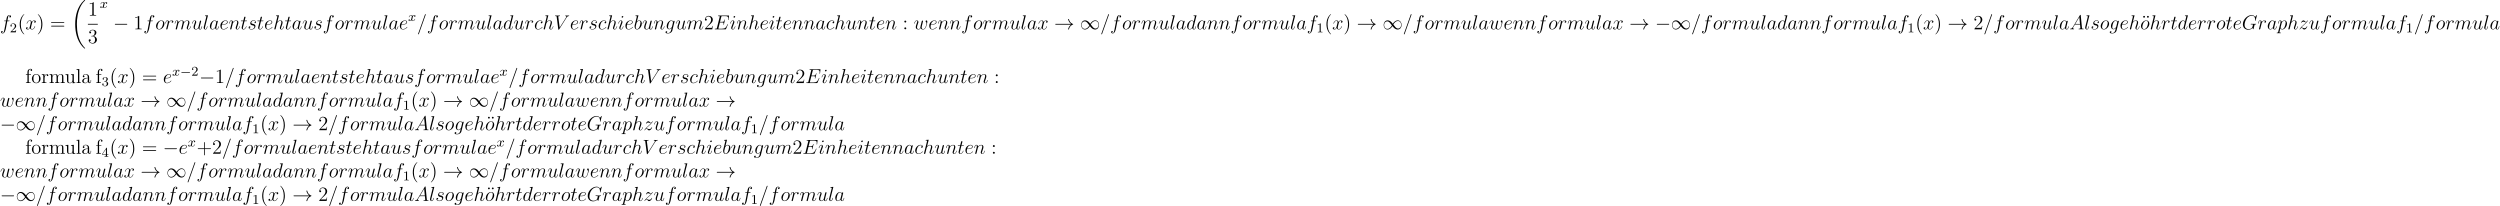 <?xml version='1.0' encoding='UTF-8'?>
<!-- This file was generated by dvisvgm 2.13.1 -->
<svg version='1.1' xmlns='http://www.w3.org/2000/svg' xmlns:xlink='http://www.w3.org/1999/xlink' width='1479.128pt' height='121.854pt' viewBox='19.801 1907.676 1479.128 121.854'>
<defs>
<path id='g1-0' d='M5.571-1.809C5.699-1.809 5.874-1.809 5.874-1.993S5.699-2.176 5.571-2.176H1.004C.877-2.176 .701-2.176 .701-1.993S.877-1.809 1.004-1.809H5.571Z'/>
<path id='g2-0' d='M7.878-2.75C8.082-2.75 8.297-2.75 8.297-2.989S8.082-3.228 7.878-3.228H1.411C1.207-3.228 .992-3.228 .992-2.989S1.207-2.75 1.411-2.75H7.878Z'/>
<path id='g2-33' d='M9.971-2.75C9.313-2.248 8.99-1.757 8.895-1.602C8.357-.777 8.261-.024 8.261-.012C8.261 .132 8.404 .132 8.5 .132C8.703 .132 8.715 .108 8.763-.108C9.038-1.279 9.743-2.283 11.094-2.833C11.238-2.881 11.274-2.905 11.274-2.989S11.202-3.108 11.178-3.12C10.652-3.324 9.205-3.921 8.751-5.93C8.715-6.073 8.703-6.109 8.5-6.109C8.404-6.109 8.261-6.109 8.261-5.966C8.261-5.942 8.369-5.189 8.871-4.388C9.11-4.029 9.457-3.61 9.971-3.228H1.088C.873-3.228 .658-3.228 .658-2.989S.873-2.75 1.088-2.75H9.971Z'/>
<path id='g2-49' d='M6.073-3.24C5.428-4.053 5.284-4.232 4.914-4.531C4.244-5.069 3.575-5.284 2.965-5.284C1.566-5.284 .658-3.969 .658-2.57C.658-1.196 1.542 .132 2.917 .132S5.284-.956 5.87-1.913C6.516-1.1 6.659-.921 7.03-.622C7.699-.084 8.369 .132 8.978 .132C10.377 .132 11.286-1.184 11.286-2.582C11.286-3.957 10.401-5.284 9.026-5.284S6.659-4.196 6.073-3.24ZM6.384-2.833C6.874-3.694 7.759-4.902 9.11-4.902C10.377-4.902 11.023-3.658 11.023-2.582C11.023-1.411 10.222-.442 9.17-.442C8.476-.442 7.938-.944 7.687-1.196C7.388-1.518 7.113-1.889 6.384-2.833ZM5.559-2.319C5.069-1.459 4.184-.251 2.833-.251C1.566-.251 .921-1.494 .921-2.57C.921-3.742 1.722-4.71 2.774-4.71C3.467-4.71 4.005-4.208 4.256-3.957C4.555-3.634 4.83-3.264 5.559-2.319Z'/>
<path id='g0-18' d='M8.369 28.083C8.369 28.035 8.345 28.011 8.321 27.975C7.878 27.533 7.077 26.732 6.276 25.441C4.352 22.356 3.479 18.471 3.479 13.868C3.479 10.652 3.909 6.504 5.882 2.941C6.826 1.243 7.807 .263 8.333-.263C8.369-.299 8.369-.323 8.369-.359C8.369-.478 8.285-.478 8.118-.478S7.926-.478 7.747-.299C3.742 3.347 2.487 8.823 2.487 13.856C2.487 18.554 3.563 23.289 6.599 26.863C6.838 27.138 7.293 27.628 7.783 28.059C7.926 28.202 7.95 28.202 8.118 28.202S8.369 28.202 8.369 28.083Z'/>
<path id='g6-40' d='M3.885 2.905C3.885 2.869 3.885 2.845 3.682 2.642C2.487 1.435 1.817-.538 1.817-2.977C1.817-5.296 2.379-7.293 3.766-8.703C3.885-8.811 3.885-8.835 3.885-8.871C3.885-8.942 3.826-8.966 3.778-8.966C3.622-8.966 2.642-8.106 2.056-6.934C1.447-5.727 1.172-4.447 1.172-2.977C1.172-1.913 1.339-.49 1.961 .789C2.666 2.224 3.646 3.001 3.778 3.001C3.826 3.001 3.885 2.977 3.885 2.905Z'/>
<path id='g6-41' d='M3.371-2.977C3.371-3.885 3.252-5.368 2.582-6.755C1.877-8.189 .897-8.966 .765-8.966C.717-8.966 .658-8.942 .658-8.871C.658-8.835 .658-8.811 .861-8.608C2.056-7.4 2.726-5.428 2.726-2.989C2.726-.669 2.164 1.327 .777 2.738C.658 2.845 .658 2.869 .658 2.905C.658 2.977 .717 3.001 .765 3.001C.921 3.001 1.901 2.14 2.487 .968C3.096-.251 3.371-1.542 3.371-2.977Z'/>
<path id='g6-43' d='M4.77-2.762H8.07C8.237-2.762 8.452-2.762 8.452-2.977C8.452-3.204 8.249-3.204 8.07-3.204H4.77V-6.504C4.77-6.671 4.77-6.886 4.555-6.886C4.328-6.886 4.328-6.683 4.328-6.504V-3.204H1.028C.861-3.204 .646-3.204 .646-2.989C.646-2.762 .849-2.762 1.028-2.762H4.328V.538C4.328 .705 4.328 .921 4.543 .921C4.77 .921 4.77 .717 4.77 .538V-2.762Z'/>
<path id='g6-49' d='M3.443-7.663C3.443-7.938 3.443-7.95 3.204-7.95C2.917-7.627 2.319-7.185 1.088-7.185V-6.838C1.363-6.838 1.961-6.838 2.618-7.149V-.921C2.618-.49 2.582-.347 1.53-.347H1.16V0C1.482-.024 2.642-.024 3.037-.024S4.579-.024 4.902 0V-.347H4.531C3.479-.347 3.443-.49 3.443-.921V-7.663Z'/>
<path id='g6-50' d='M5.26-2.008H4.997C4.961-1.805 4.866-1.148 4.746-.956C4.663-.849 3.981-.849 3.622-.849H1.411C1.733-1.124 2.463-1.889 2.774-2.176C4.591-3.85 5.26-4.471 5.26-5.655C5.26-7.03 4.172-7.95 2.786-7.95S.586-6.767 .586-5.738C.586-5.129 1.112-5.129 1.148-5.129C1.399-5.129 1.71-5.308 1.71-5.691C1.71-6.025 1.482-6.253 1.148-6.253C1.04-6.253 1.016-6.253 .98-6.241C1.207-7.054 1.853-7.603 2.63-7.603C3.646-7.603 4.268-6.755 4.268-5.655C4.268-4.639 3.682-3.754 3.001-2.989L.586-.287V0H4.949L5.26-2.008Z'/>
<path id='g6-51' d='M2.2-4.292C1.997-4.28 1.949-4.268 1.949-4.16C1.949-4.041 2.008-4.041 2.224-4.041H2.774C3.79-4.041 4.244-3.204 4.244-2.056C4.244-.49 3.431-.072 2.845-.072C2.271-.072 1.291-.347 .944-1.136C1.327-1.076 1.674-1.291 1.674-1.722C1.674-2.068 1.423-2.307 1.088-2.307C.801-2.307 .49-2.14 .49-1.686C.49-.622 1.554 .251 2.881 .251C4.304 .251 5.356-.837 5.356-2.044C5.356-3.144 4.471-4.005 3.324-4.208C4.364-4.507 5.033-5.38 5.033-6.312C5.033-7.257 4.053-7.95 2.893-7.95C1.698-7.95 .813-7.221 .813-6.348C.813-5.87 1.184-5.774 1.363-5.774C1.614-5.774 1.901-5.954 1.901-6.312C1.901-6.695 1.614-6.862 1.351-6.862C1.279-6.862 1.255-6.862 1.219-6.85C1.674-7.663 2.798-7.663 2.857-7.663C3.252-7.663 4.029-7.484 4.029-6.312C4.029-6.085 3.993-5.416 3.646-4.902C3.288-4.376 2.881-4.34 2.558-4.328L2.2-4.292Z'/>
<path id='g6-58' d='M2.2-4.579C2.2-4.902 1.925-5.153 1.626-5.153C1.279-5.153 1.04-4.878 1.04-4.579C1.04-4.22 1.339-3.993 1.614-3.993C1.937-3.993 2.2-4.244 2.2-4.579ZM2.2-.586C2.2-.909 1.925-1.16 1.626-1.16C1.279-1.16 1.04-.885 1.04-.586C1.04-.227 1.339 0 1.614 0C1.937 0 2.2-.251 2.2-.586Z'/>
<path id='g6-61' d='M8.07-3.873C8.237-3.873 8.452-3.873 8.452-4.089C8.452-4.316 8.249-4.316 8.07-4.316H1.028C.861-4.316 .646-4.316 .646-4.101C.646-3.873 .849-3.873 1.028-3.873H8.07ZM8.07-1.65C8.237-1.65 8.452-1.65 8.452-1.865C8.452-2.092 8.249-2.092 8.07-2.092H1.028C.861-2.092 .646-2.092 .646-1.877C.646-1.65 .849-1.65 1.028-1.65H8.07Z'/>
<path id='g6-97' d='M4.615-3.192C4.615-3.838 4.615-4.316 4.089-4.782C3.67-5.165 3.132-5.332 2.606-5.332C1.626-5.332 .873-4.686 .873-3.909C.873-3.563 1.1-3.395 1.375-3.395C1.662-3.395 1.865-3.599 1.865-3.885C1.865-4.376 1.435-4.376 1.255-4.376C1.53-4.878 2.104-5.093 2.582-5.093C3.132-5.093 3.838-4.639 3.838-3.563V-3.084C1.435-3.049 .526-2.044 .526-1.124C.526-.179 1.626 .12 2.355 .12C3.144 .12 3.682-.359 3.909-.933C3.957-.371 4.328 .06 4.842 .06C5.093 .06 5.786-.108 5.786-1.064V-1.733H5.523V-1.064C5.523-.383 5.236-.287 5.069-.287C4.615-.287 4.615-.921 4.615-1.1V-3.192ZM3.838-1.686C3.838-.514 2.965-.12 2.451-.12C1.865-.12 1.375-.55 1.375-1.124C1.375-2.702 3.407-2.845 3.838-2.869V-1.686Z'/>
<path id='g6-102' d='M2.056-4.806H3.407V-5.153H2.032V-6.551C2.032-7.627 2.582-8.177 3.072-8.177C3.168-8.177 3.347-8.153 3.491-8.082C3.443-8.07 3.144-7.962 3.144-7.615C3.144-7.34 3.335-7.149 3.61-7.149C3.897-7.149 4.089-7.34 4.089-7.627C4.089-8.07 3.658-8.416 3.084-8.416C2.248-8.416 1.303-7.771 1.303-6.551V-5.153H.371V-4.806H1.303V-.885C1.303-.347 1.172-.347 .395-.347V0C.729-.024 1.387-.024 1.745-.024C2.068-.024 2.917-.024 3.192 0V-.347H2.953C2.08-.347 2.056-.478 2.056-.909V-4.806Z'/>
<path id='g6-108' d='M2.056-8.297L.395-8.165V-7.819C1.207-7.819 1.303-7.735 1.303-7.149V-.885C1.303-.347 1.172-.347 .395-.347V0C.729-.024 1.315-.024 1.674-.024S2.63-.024 2.965 0V-.347C2.2-.347 2.056-.347 2.056-.885V-8.297Z'/>
<path id='g6-109' d='M8.572-2.905C8.572-4.017 8.572-4.352 8.297-4.734C7.95-5.2 7.388-5.272 6.982-5.272C5.99-5.272 5.487-4.555 5.296-4.089C5.129-5.009 4.483-5.272 3.73-5.272C2.57-5.272 2.116-4.28 2.02-4.041H2.008V-5.272L.383-5.141V-4.794C1.196-4.794 1.291-4.71 1.291-4.125V-.885C1.291-.347 1.16-.347 .383-.347V0C.693-.024 1.339-.024 1.674-.024C2.02-.024 2.666-.024 2.977 0V-.347C2.212-.347 2.068-.347 2.068-.885V-3.108C2.068-4.364 2.893-5.033 3.634-5.033S4.543-4.423 4.543-3.694V-.885C4.543-.347 4.411-.347 3.634-.347V0C3.945-.024 4.591-.024 4.926-.024C5.272-.024 5.918-.024 6.229 0V-.347C5.464-.347 5.32-.347 5.32-.885V-3.108C5.32-4.364 6.145-5.033 6.886-5.033S7.795-4.423 7.795-3.694V-.885C7.795-.347 7.663-.347 6.886-.347V0C7.197-.024 7.843-.024 8.177-.024C8.524-.024 9.17-.024 9.48 0V-.347C8.883-.347 8.584-.347 8.572-.705V-2.905Z'/>
<path id='g6-111' d='M5.487-2.558C5.487-4.101 4.316-5.332 2.929-5.332C1.494-5.332 .359-4.065 .359-2.558C.359-1.028 1.554 .12 2.917 .12C4.328 .12 5.487-1.052 5.487-2.558ZM2.929-.143C2.487-.143 1.949-.335 1.602-.921C1.279-1.459 1.267-2.164 1.267-2.666C1.267-3.12 1.267-3.85 1.638-4.388C1.973-4.902 2.499-5.093 2.917-5.093C3.383-5.093 3.885-4.878 4.208-4.411C4.579-3.862 4.579-3.108 4.579-2.666C4.579-2.248 4.579-1.506 4.268-.944C3.933-.371 3.383-.143 2.929-.143Z'/>
<path id='g6-114' d='M1.997-2.786C1.997-3.945 2.475-5.033 3.395-5.033C3.491-5.033 3.515-5.033 3.563-5.021C3.467-4.973 3.276-4.902 3.276-4.579C3.276-4.232 3.551-4.101 3.742-4.101C3.981-4.101 4.22-4.256 4.22-4.579C4.22-4.937 3.897-5.272 3.383-5.272C2.367-5.272 2.02-4.172 1.949-3.945H1.937V-5.272L.335-5.141V-4.794C1.148-4.794 1.243-4.71 1.243-4.125V-.885C1.243-.347 1.112-.347 .335-.347V0C.669-.024 1.327-.024 1.686-.024C2.008-.024 2.857-.024 3.132 0V-.347H2.893C2.02-.347 1.997-.478 1.997-.909V-2.786Z'/>
<path id='g6-117' d='M3.634-5.141V-4.794C4.447-4.794 4.543-4.71 4.543-4.125V-1.985C4.543-.968 4.005-.12 3.108-.12C2.128-.12 2.068-.681 2.068-1.315V-5.272L.383-5.141V-4.794C1.291-4.794 1.291-4.758 1.291-3.694V-1.901C1.291-1.16 1.291-.729 1.65-.335C1.937-.024 2.427 .12 3.037 .12C3.24 .12 3.622 .12 4.029-.227C4.376-.502 4.567-.956 4.567-.956V.12L6.229 0V-.347C5.416-.347 5.32-.43 5.32-1.016V-5.272L3.634-5.141Z'/>
<path id='g6-127' d='M2.343-7.4C2.343-7.699 2.092-7.95 1.793-7.95C1.506-7.95 1.243-7.735 1.243-7.4S1.506-6.85 1.793-6.85C2.092-6.85 2.343-7.101 2.343-7.4ZM4.603-7.4C4.603-7.735 4.34-7.95 4.053-7.95C3.754-7.95 3.503-7.699 3.503-7.4S3.754-6.85 4.053-6.85C4.34-6.85 4.603-7.066 4.603-7.4Z'/>
<path id='g3-120' d='M3.993-3.18C3.642-3.092 3.626-2.782 3.626-2.75C3.626-2.574 3.762-2.455 3.937-2.455S4.384-2.59 4.384-2.933C4.384-3.387 3.881-3.515 3.587-3.515C3.212-3.515 2.909-3.252 2.726-2.941C2.55-3.363 2.136-3.515 1.809-3.515C.94-3.515 .454-2.519 .454-2.295C.454-2.224 .51-2.192 .574-2.192C.669-2.192 .685-2.232 .709-2.327C.893-2.909 1.371-3.292 1.785-3.292C2.096-3.292 2.248-3.068 2.248-2.782C2.248-2.622 2.152-2.256 2.088-2C2.032-1.769 1.857-1.06 1.817-.909C1.706-.478 1.419-.143 1.06-.143C1.028-.143 .821-.143 .654-.255C1.02-.343 1.02-.677 1.02-.685C1.02-.869 .877-.98 .701-.98C.486-.98 .255-.797 .255-.494C.255-.128 .646 .08 1.052 .08C1.474 .08 1.769-.239 1.913-.494C2.088-.104 2.455 .08 2.837 .08C3.706 .08 4.184-.917 4.184-1.14C4.184-1.219 4.121-1.243 4.065-1.243C3.969-1.243 3.953-1.188 3.929-1.108C3.77-.574 3.316-.143 2.853-.143C2.59-.143 2.399-.319 2.399-.654C2.399-.813 2.447-.996 2.558-1.443C2.614-1.682 2.79-2.383 2.829-2.534C2.941-2.949 3.22-3.292 3.579-3.292C3.618-3.292 3.826-3.292 3.993-3.18Z'/>
<path id='g5-49' d='M2.503-5.077C2.503-5.292 2.487-5.3 2.271-5.3C1.945-4.981 1.522-4.79 .765-4.79V-4.527C.98-4.527 1.411-4.527 1.873-4.742V-.654C1.873-.359 1.849-.263 1.092-.263H.813V0C1.14-.024 1.825-.024 2.184-.024S3.236-.024 3.563 0V-.263H3.284C2.527-.263 2.503-.359 2.503-.654V-5.077Z'/>
<path id='g5-50' d='M2.248-1.626C2.375-1.745 2.71-2.008 2.837-2.12C3.332-2.574 3.802-3.013 3.802-3.738C3.802-4.686 3.005-5.3 2.008-5.3C1.052-5.3 .422-4.575 .422-3.866C.422-3.475 .733-3.419 .845-3.419C1.012-3.419 1.259-3.539 1.259-3.842C1.259-4.256 .861-4.256 .765-4.256C.996-4.838 1.53-5.037 1.921-5.037C2.662-5.037 3.045-4.407 3.045-3.738C3.045-2.909 2.463-2.303 1.522-1.339L.518-.303C.422-.215 .422-.199 .422 0H3.571L3.802-1.427H3.555C3.531-1.267 3.467-.869 3.371-.717C3.324-.654 2.718-.654 2.59-.654H1.172L2.248-1.626Z'/>
<path id='g5-51' d='M2.016-2.662C2.646-2.662 3.045-2.2 3.045-1.363C3.045-.367 2.479-.072 2.056-.072C1.618-.072 1.02-.231 .741-.654C1.028-.654 1.227-.837 1.227-1.1C1.227-1.355 1.044-1.538 .789-1.538C.574-1.538 .351-1.403 .351-1.084C.351-.327 1.164 .167 2.072 .167C3.132 .167 3.873-.566 3.873-1.363C3.873-2.024 3.347-2.63 2.534-2.805C3.164-3.029 3.634-3.571 3.634-4.208S2.917-5.3 2.088-5.3C1.235-5.3 .59-4.838 .59-4.232C.59-3.937 .789-3.81 .996-3.81C1.243-3.81 1.403-3.985 1.403-4.216C1.403-4.511 1.148-4.623 .972-4.631C1.307-5.069 1.921-5.093 2.064-5.093C2.271-5.093 2.877-5.029 2.877-4.208C2.877-3.65 2.646-3.316 2.534-3.188C2.295-2.941 2.112-2.925 1.626-2.893C1.474-2.885 1.411-2.877 1.411-2.774C1.411-2.662 1.482-2.662 1.618-2.662H2.016Z'/>
<path id='g5-52' d='M3.14-5.157C3.14-5.316 3.14-5.38 2.973-5.38C2.869-5.38 2.861-5.372 2.782-5.26L.239-1.57V-1.307H2.487V-.646C2.487-.351 2.463-.263 1.849-.263H1.666V0C2.343-.024 2.359-.024 2.813-.024S3.284-.024 3.961 0V-.263H3.778C3.164-.263 3.14-.351 3.14-.646V-1.307H3.985V-1.57H3.14V-5.157ZM2.542-4.511V-1.57H.518L2.542-4.511Z'/>
<path id='g4-61' d='M5.129-8.524C5.129-8.536 5.2-8.715 5.2-8.739C5.2-8.883 5.081-8.966 4.985-8.966C4.926-8.966 4.818-8.966 4.722-8.703L.717 2.546C.717 2.558 .646 2.738 .646 2.762C.646 2.905 .765 2.989 .861 2.989C.933 2.989 1.04 2.977 1.124 2.726L5.129-8.524Z'/>
<path id='g4-65' d='M2.032-1.327C1.614-.622 1.207-.383 .634-.347C.502-.335 .406-.335 .406-.12C.406-.048 .466 0 .55 0C.765 0 1.303-.024 1.518-.024C1.865-.024 2.248 0 2.582 0C2.654 0 2.798 0 2.798-.227C2.798-.335 2.702-.347 2.63-.347C2.355-.371 2.128-.466 2.128-.753C2.128-.921 2.2-1.052 2.355-1.315L3.264-2.821H6.312C6.324-2.714 6.324-2.618 6.336-2.511C6.372-2.2 6.516-.956 6.516-.729C6.516-.371 5.906-.347 5.715-.347C5.583-.347 5.452-.347 5.452-.132C5.452 0 5.559 0 5.631 0C5.834 0 6.073-.024 6.276-.024H6.958C7.687-.024 8.213 0 8.225 0C8.309 0 8.44 0 8.44-.227C8.44-.347 8.333-.347 8.153-.347C7.496-.347 7.484-.454 7.448-.813L6.719-8.273C6.695-8.512 6.647-8.536 6.516-8.536C6.396-8.536 6.324-8.512 6.217-8.333L2.032-1.327ZM3.467-3.168L5.87-7.185L6.276-3.168H3.467Z'/>
<path id='g4-69' d='M8.309-2.774C8.321-2.809 8.357-2.893 8.357-2.941C8.357-3.001 8.309-3.061 8.237-3.061C8.189-3.061 8.165-3.049 8.13-3.013C8.106-3.001 8.106-2.977 7.998-2.738C7.293-1.064 6.779-.347 4.866-.347H3.12C2.953-.347 2.929-.347 2.857-.359C2.726-.371 2.714-.395 2.714-.49C2.714-.574 2.738-.646 2.762-.753L3.587-4.053H4.77C5.703-4.053 5.774-3.85 5.774-3.491C5.774-3.371 5.774-3.264 5.691-2.905C5.667-2.857 5.655-2.809 5.655-2.774C5.655-2.69 5.715-2.654 5.786-2.654C5.894-2.654 5.906-2.738 5.954-2.905L6.635-5.679C6.635-5.738 6.587-5.798 6.516-5.798C6.408-5.798 6.396-5.75 6.348-5.583C6.109-4.663 5.87-4.4 4.806-4.4H3.67L4.411-7.34C4.519-7.759 4.543-7.795 5.033-7.795H6.743C8.213-7.795 8.512-7.4 8.512-6.492C8.512-6.48 8.512-6.145 8.464-5.75C8.452-5.703 8.44-5.631 8.44-5.607C8.44-5.511 8.5-5.475 8.572-5.475C8.656-5.475 8.703-5.523 8.727-5.738L8.978-7.831C8.978-7.867 9.002-7.986 9.002-8.01C9.002-8.141 8.895-8.141 8.679-8.141H2.845C2.618-8.141 2.499-8.141 2.499-7.926C2.499-7.795 2.582-7.795 2.786-7.795C3.527-7.795 3.527-7.711 3.527-7.58C3.527-7.52 3.515-7.472 3.479-7.34L1.865-.885C1.757-.466 1.733-.347 .897-.347C.669-.347 .55-.347 .55-.132C.55 0 .622 0 .861 0H6.862C7.125 0 7.137-.012 7.221-.203L8.309-2.774Z'/>
<path id='g4-71' d='M8.919-8.309C8.919-8.416 8.835-8.416 8.811-8.416S8.739-8.416 8.644-8.297L7.819-7.305C7.759-7.4 7.52-7.819 7.054-8.094C6.539-8.416 6.025-8.416 5.846-8.416C3.288-8.416 .598-5.81 .598-2.989C.598-1.016 1.961 .251 3.754 .251C4.615 .251 5.703-.036 6.3-.789C6.432-.335 6.695-.012 6.779-.012C6.838-.012 6.85-.048 6.862-.048C6.874-.072 6.97-.49 7.03-.705L7.221-1.47C7.317-1.865 7.364-2.032 7.448-2.391C7.568-2.845 7.592-2.881 8.249-2.893C8.297-2.893 8.44-2.893 8.44-3.12C8.44-3.24 8.321-3.24 8.285-3.24C8.082-3.24 7.855-3.216 7.639-3.216H6.994C6.492-3.216 5.966-3.24 5.475-3.24C5.368-3.24 5.224-3.24 5.224-3.025C5.224-2.905 5.32-2.905 5.32-2.893H5.619C6.563-2.893 6.563-2.798 6.563-2.618C6.563-2.606 6.336-1.399 6.109-1.04C5.655-.371 4.71-.096 4.005-.096C3.084-.096 1.59-.574 1.59-2.642C1.59-3.443 1.877-5.272 3.037-6.623C3.79-7.484 4.902-8.07 5.954-8.07C7.364-8.07 7.867-6.862 7.867-5.762C7.867-5.571 7.819-5.308 7.819-5.141C7.819-5.033 7.938-5.033 7.974-5.033C8.106-5.033 8.118-5.045 8.165-5.26L8.919-8.309Z'/>
<path id='g4-86' d='M7.4-6.838C7.807-7.484 8.177-7.771 8.787-7.819C8.907-7.831 9.002-7.831 9.002-8.046C9.002-8.094 8.978-8.165 8.871-8.165C8.656-8.165 8.141-8.141 7.926-8.141C7.58-8.141 7.221-8.165 6.886-8.165C6.791-8.165 6.671-8.165 6.671-7.938C6.671-7.831 6.779-7.819 6.826-7.819C7.269-7.783 7.317-7.568 7.317-7.424C7.317-7.245 7.149-6.97 7.137-6.958L3.383-1.004L2.546-7.448C2.546-7.795 3.168-7.819 3.3-7.819C3.479-7.819 3.587-7.819 3.587-8.046C3.587-8.165 3.455-8.165 3.419-8.165C3.216-8.165 2.977-8.141 2.774-8.141H2.104C1.231-8.141 .873-8.165 .861-8.165C.789-8.165 .646-8.165 .646-7.95C.646-7.819 .729-7.819 .921-7.819C1.53-7.819 1.566-7.711 1.602-7.412L2.558-.036C2.594 .215 2.594 .251 2.762 .251C2.905 .251 2.965 .215 3.084 .024L7.4-6.838Z'/>
<path id='g4-97' d='M3.599-1.423C3.539-1.219 3.539-1.196 3.371-.968C3.108-.634 2.582-.12 2.02-.12C1.53-.12 1.255-.562 1.255-1.267C1.255-1.925 1.626-3.264 1.853-3.766C2.26-4.603 2.821-5.033 3.288-5.033C4.077-5.033 4.232-4.053 4.232-3.957C4.232-3.945 4.196-3.79 4.184-3.766L3.599-1.423ZM4.364-4.483C4.232-4.794 3.909-5.272 3.288-5.272C1.937-5.272 .478-3.527 .478-1.757C.478-.574 1.172 .12 1.985 .12C2.642 .12 3.204-.395 3.539-.789C3.658-.084 4.22 .12 4.579 .12S5.224-.096 5.44-.526C5.631-.933 5.798-1.662 5.798-1.71C5.798-1.769 5.75-1.817 5.679-1.817C5.571-1.817 5.559-1.757 5.511-1.578C5.332-.873 5.105-.12 4.615-.12C4.268-.12 4.244-.43 4.244-.669C4.244-.944 4.28-1.076 4.388-1.542C4.471-1.841 4.531-2.104 4.627-2.451C5.069-4.244 5.177-4.674 5.177-4.746C5.177-4.914 5.045-5.045 4.866-5.045C4.483-5.045 4.388-4.627 4.364-4.483Z'/>
<path id='g4-98' d='M2.762-7.998C2.774-8.046 2.798-8.118 2.798-8.177C2.798-8.297 2.678-8.297 2.654-8.297C2.642-8.297 2.212-8.261 1.997-8.237C1.793-8.225 1.614-8.201 1.399-8.189C1.112-8.165 1.028-8.153 1.028-7.938C1.028-7.819 1.148-7.819 1.267-7.819C1.877-7.819 1.877-7.711 1.877-7.592C1.877-7.508 1.781-7.161 1.733-6.946L1.447-5.798C1.327-5.32 .646-2.606 .598-2.391C.538-2.092 .538-1.889 .538-1.733C.538-.514 1.219 .12 1.997 .12C3.383 .12 4.818-1.662 4.818-3.395C4.818-4.495 4.196-5.272 3.3-5.272C2.678-5.272 2.116-4.758 1.889-4.519L2.762-7.998ZM2.008-.12C1.626-.12 1.207-.406 1.207-1.339C1.207-1.733 1.243-1.961 1.459-2.798C1.494-2.953 1.686-3.718 1.733-3.873C1.757-3.969 2.463-5.033 3.276-5.033C3.802-5.033 4.041-4.507 4.041-3.885C4.041-3.312 3.706-1.961 3.407-1.339C3.108-.693 2.558-.12 2.008-.12Z'/>
<path id='g4-99' d='M4.674-4.495C4.447-4.495 4.34-4.495 4.172-4.352C4.101-4.292 3.969-4.113 3.969-3.921C3.969-3.682 4.148-3.539 4.376-3.539C4.663-3.539 4.985-3.778 4.985-4.256C4.985-4.83 4.435-5.272 3.61-5.272C2.044-5.272 .478-3.563 .478-1.865C.478-.825 1.124 .12 2.343 .12C3.969 .12 4.997-1.148 4.997-1.303C4.997-1.375 4.926-1.435 4.878-1.435C4.842-1.435 4.83-1.423 4.722-1.315C3.957-.299 2.821-.12 2.367-.12C1.542-.12 1.279-.837 1.279-1.435C1.279-1.853 1.482-3.013 1.913-3.826C2.224-4.388 2.869-5.033 3.622-5.033C3.778-5.033 4.435-5.009 4.674-4.495Z'/>
<path id='g4-100' d='M6.013-7.998C6.025-8.046 6.049-8.118 6.049-8.177C6.049-8.297 5.93-8.297 5.906-8.297C5.894-8.297 5.308-8.249 5.248-8.237C5.045-8.225 4.866-8.201 4.651-8.189C4.352-8.165 4.268-8.153 4.268-7.938C4.268-7.819 4.364-7.819 4.531-7.819C5.117-7.819 5.129-7.711 5.129-7.592C5.129-7.52 5.105-7.424 5.093-7.388L4.364-4.483C4.232-4.794 3.909-5.272 3.288-5.272C1.937-5.272 .478-3.527 .478-1.757C.478-.574 1.172 .12 1.985 .12C2.642 .12 3.204-.395 3.539-.789C3.658-.084 4.22 .12 4.579 .12S5.224-.096 5.44-.526C5.631-.933 5.798-1.662 5.798-1.71C5.798-1.769 5.75-1.817 5.679-1.817C5.571-1.817 5.559-1.757 5.511-1.578C5.332-.873 5.105-.12 4.615-.12C4.268-.12 4.244-.43 4.244-.669C4.244-.717 4.244-.968 4.328-1.303L6.013-7.998ZM3.599-1.423C3.539-1.219 3.539-1.196 3.371-.968C3.108-.634 2.582-.12 2.02-.12C1.53-.12 1.255-.562 1.255-1.267C1.255-1.925 1.626-3.264 1.853-3.766C2.26-4.603 2.821-5.033 3.288-5.033C4.077-5.033 4.232-4.053 4.232-3.957C4.232-3.945 4.196-3.79 4.184-3.766L3.599-1.423Z'/>
<path id='g4-101' d='M2.14-2.774C2.463-2.774 3.276-2.798 3.85-3.013C4.758-3.359 4.842-4.053 4.842-4.268C4.842-4.794 4.388-5.272 3.599-5.272C2.343-5.272 .538-4.136 .538-2.008C.538-.753 1.255 .12 2.343 .12C3.969 .12 4.997-1.148 4.997-1.303C4.997-1.375 4.926-1.435 4.878-1.435C4.842-1.435 4.83-1.423 4.722-1.315C3.957-.299 2.821-.12 2.367-.12C1.686-.12 1.327-.658 1.327-1.542C1.327-1.71 1.327-2.008 1.506-2.774H2.14ZM1.566-3.013C2.08-4.854 3.216-5.033 3.599-5.033C4.125-5.033 4.483-4.722 4.483-4.268C4.483-3.013 2.57-3.013 2.068-3.013H1.566Z'/>
<path id='g4-102' d='M5.332-4.806C5.571-4.806 5.667-4.806 5.667-5.033C5.667-5.153 5.571-5.153 5.356-5.153H4.388C4.615-6.384 4.782-7.233 4.878-7.615C4.949-7.902 5.2-8.177 5.511-8.177C5.762-8.177 6.013-8.07 6.133-7.962C5.667-7.914 5.523-7.568 5.523-7.364C5.523-7.125 5.703-6.982 5.93-6.982C6.169-6.982 6.528-7.185 6.528-7.639C6.528-8.141 6.025-8.416 5.499-8.416C4.985-8.416 4.483-8.034 4.244-7.568C4.029-7.149 3.909-6.719 3.634-5.153H2.833C2.606-5.153 2.487-5.153 2.487-4.937C2.487-4.806 2.558-4.806 2.798-4.806H3.563C3.347-3.694 2.857-.992 2.582 .287C2.379 1.327 2.2 2.2 1.602 2.2C1.566 2.2 1.219 2.2 1.004 1.973C1.614 1.925 1.614 1.399 1.614 1.387C1.614 1.148 1.435 1.004 1.207 1.004C.968 1.004 .61 1.207 .61 1.662C.61 2.176 1.136 2.439 1.602 2.439C2.821 2.439 3.324 .251 3.455-.347C3.67-1.267 4.256-4.447 4.316-4.806H5.332Z'/>
<path id='g4-103' d='M4.041-1.518C3.993-1.327 3.969-1.279 3.814-1.1C3.324-.466 2.821-.239 2.451-.239C2.056-.239 1.686-.55 1.686-1.375C1.686-2.008 2.044-3.347 2.307-3.885C2.654-4.555 3.192-5.033 3.694-5.033C4.483-5.033 4.639-4.053 4.639-3.981L4.603-3.814L4.041-1.518ZM4.782-4.483C4.627-4.83 4.292-5.272 3.694-5.272C2.391-5.272 .909-3.634 .909-1.853C.909-.61 1.662 0 2.427 0C3.061 0 3.622-.502 3.838-.741L3.575 .335C3.407 .992 3.335 1.291 2.905 1.71C2.415 2.2 1.961 2.2 1.698 2.2C1.339 2.2 1.04 2.176 .741 2.08C1.124 1.973 1.219 1.638 1.219 1.506C1.219 1.315 1.076 1.124 .813 1.124C.526 1.124 .215 1.363 .215 1.757C.215 2.248 .705 2.439 1.722 2.439C3.264 2.439 4.065 1.447 4.22 .801L5.547-4.555C5.583-4.698 5.583-4.722 5.583-4.746C5.583-4.914 5.452-5.045 5.272-5.045C4.985-5.045 4.818-4.806 4.782-4.483Z'/>
<path id='g4-104' d='M3.359-7.998C3.371-8.046 3.395-8.118 3.395-8.177C3.395-8.297 3.276-8.297 3.252-8.297C3.24-8.297 2.654-8.249 2.594-8.237C2.391-8.225 2.212-8.201 1.997-8.189C1.698-8.165 1.614-8.153 1.614-7.938C1.614-7.819 1.71-7.819 1.877-7.819C2.463-7.819 2.475-7.711 2.475-7.592C2.475-7.52 2.451-7.424 2.439-7.388L.705-.466C.658-.287 .658-.263 .658-.191C.658 .072 .861 .12 .98 .12C1.184 .12 1.339-.036 1.399-.167L1.937-2.331C1.997-2.594 2.068-2.845 2.128-3.108C2.26-3.61 2.26-3.622 2.487-3.969S3.252-5.033 4.172-5.033C4.651-5.033 4.818-4.674 4.818-4.196C4.818-3.527 4.352-2.224 4.089-1.506C3.981-1.219 3.921-1.064 3.921-.849C3.921-.311 4.292 .12 4.866 .12C5.978 .12 6.396-1.638 6.396-1.71C6.396-1.769 6.348-1.817 6.276-1.817C6.169-1.817 6.157-1.781 6.097-1.578C5.822-.622 5.38-.12 4.902-.12C4.782-.12 4.591-.132 4.591-.514C4.591-.825 4.734-1.207 4.782-1.339C4.997-1.913 5.535-3.324 5.535-4.017C5.535-4.734 5.117-5.272 4.208-5.272C3.527-5.272 2.929-4.949 2.439-4.328L3.359-7.998Z'/>
<path id='g4-105' d='M3.383-1.71C3.383-1.769 3.335-1.817 3.264-1.817C3.156-1.817 3.144-1.781 3.084-1.578C2.774-.49 2.283-.12 1.889-.12C1.745-.12 1.578-.155 1.578-.514C1.578-.837 1.722-1.196 1.853-1.554L2.69-3.778C2.726-3.873 2.809-4.089 2.809-4.316C2.809-4.818 2.451-5.272 1.865-5.272C.765-5.272 .323-3.539 .323-3.443C.323-3.395 .371-3.335 .454-3.335C.562-3.335 .574-3.383 .622-3.551C.909-4.555 1.363-5.033 1.829-5.033C1.937-5.033 2.14-5.021 2.14-4.639C2.14-4.328 1.985-3.933 1.889-3.67L1.052-1.447C.98-1.255 .909-1.064 .909-.849C.909-.311 1.279 .12 1.853 .12C2.953 .12 3.383-1.626 3.383-1.71ZM3.288-7.46C3.288-7.639 3.144-7.855 2.881-7.855C2.606-7.855 2.295-7.592 2.295-7.281C2.295-6.982 2.546-6.886 2.69-6.886C3.013-6.886 3.288-7.197 3.288-7.46Z'/>
<path id='g4-108' d='M3.037-7.998C3.049-8.046 3.072-8.118 3.072-8.177C3.072-8.297 2.953-8.297 2.929-8.297C2.917-8.297 2.487-8.261 2.271-8.237C2.068-8.225 1.889-8.201 1.674-8.189C1.387-8.165 1.303-8.153 1.303-7.938C1.303-7.819 1.423-7.819 1.542-7.819C2.152-7.819 2.152-7.711 2.152-7.592C2.152-7.544 2.152-7.52 2.092-7.305L.61-1.375C.574-1.243 .55-1.148 .55-.956C.55-.359 .992 .12 1.602 .12C1.997 .12 2.26-.143 2.451-.514C2.654-.909 2.821-1.662 2.821-1.71C2.821-1.769 2.774-1.817 2.702-1.817C2.594-1.817 2.582-1.757 2.534-1.578C2.319-.753 2.104-.12 1.626-.12C1.267-.12 1.267-.502 1.267-.669C1.267-.717 1.267-.968 1.351-1.303L3.037-7.998Z'/>
<path id='g4-109' d='M2.463-3.503C2.487-3.575 2.786-4.172 3.228-4.555C3.539-4.842 3.945-5.033 4.411-5.033C4.89-5.033 5.057-4.674 5.057-4.196C5.057-4.125 5.057-3.885 4.914-3.324L4.615-2.092C4.519-1.733 4.292-.849 4.268-.717C4.22-.538 4.148-.227 4.148-.179C4.148-.012 4.28 .12 4.459 .12C4.818 .12 4.878-.155 4.985-.586L5.703-3.443C5.727-3.539 6.348-5.033 7.663-5.033C8.141-5.033 8.309-4.674 8.309-4.196C8.309-3.527 7.843-2.224 7.58-1.506C7.472-1.219 7.412-1.064 7.412-.849C7.412-.311 7.783 .12 8.357 .12C9.468 .12 9.887-1.638 9.887-1.71C9.887-1.769 9.839-1.817 9.767-1.817C9.66-1.817 9.648-1.781 9.588-1.578C9.313-.622 8.871-.12 8.393-.12C8.273-.12 8.082-.132 8.082-.514C8.082-.825 8.225-1.207 8.273-1.339C8.488-1.913 9.026-3.324 9.026-4.017C9.026-4.734 8.608-5.272 7.699-5.272C6.898-5.272 6.253-4.818 5.774-4.113C5.738-4.758 5.344-5.272 4.447-5.272C3.383-5.272 2.821-4.519 2.606-4.22C2.57-4.902 2.08-5.272 1.554-5.272C1.207-5.272 .933-5.105 .705-4.651C.49-4.22 .323-3.491 .323-3.443S.371-3.335 .454-3.335C.55-3.335 .562-3.347 .634-3.622C.813-4.328 1.04-5.033 1.518-5.033C1.793-5.033 1.889-4.842 1.889-4.483C1.889-4.22 1.769-3.754 1.686-3.383L1.351-2.092C1.303-1.865 1.172-1.327 1.112-1.112C1.028-.801 .897-.239 .897-.179C.897-.012 1.028 .12 1.207 .12C1.351 .12 1.518 .048 1.614-.132C1.638-.191 1.745-.61 1.805-.849L2.068-1.925L2.463-3.503Z'/>
<path id='g4-110' d='M2.463-3.503C2.487-3.575 2.786-4.172 3.228-4.555C3.539-4.842 3.945-5.033 4.411-5.033C4.89-5.033 5.057-4.674 5.057-4.196C5.057-3.515 4.567-2.152 4.328-1.506C4.22-1.219 4.16-1.064 4.16-.849C4.16-.311 4.531 .12 5.105 .12C6.217 .12 6.635-1.638 6.635-1.71C6.635-1.769 6.587-1.817 6.516-1.817C6.408-1.817 6.396-1.781 6.336-1.578C6.061-.598 5.607-.12 5.141-.12C5.021-.12 4.83-.132 4.83-.514C4.83-.813 4.961-1.172 5.033-1.339C5.272-1.997 5.774-3.335 5.774-4.017C5.774-4.734 5.356-5.272 4.447-5.272C3.383-5.272 2.821-4.519 2.606-4.22C2.57-4.902 2.08-5.272 1.554-5.272C1.172-5.272 .909-5.045 .705-4.639C.49-4.208 .323-3.491 .323-3.443S.371-3.335 .454-3.335C.55-3.335 .562-3.347 .634-3.622C.825-4.352 1.04-5.033 1.518-5.033C1.793-5.033 1.889-4.842 1.889-4.483C1.889-4.22 1.769-3.754 1.686-3.383L1.351-2.092C1.303-1.865 1.172-1.327 1.112-1.112C1.028-.801 .897-.239 .897-.179C.897-.012 1.028 .12 1.207 .12C1.351 .12 1.518 .048 1.614-.132C1.638-.191 1.745-.61 1.805-.849L2.068-1.925L2.463-3.503Z'/>
<path id='g4-111' d='M5.452-3.288C5.452-4.423 4.71-5.272 3.622-5.272C2.044-5.272 .49-3.551 .49-1.865C.49-.729 1.231 .12 2.319 .12C3.909 .12 5.452-1.602 5.452-3.288ZM2.331-.12C1.733-.12 1.291-.598 1.291-1.435C1.291-1.985 1.578-3.204 1.913-3.802C2.451-4.722 3.12-5.033 3.61-5.033C4.196-5.033 4.651-4.555 4.651-3.718C4.651-3.24 4.4-1.961 3.945-1.231C3.455-.43 2.798-.12 2.331-.12Z'/>
<path id='g4-112' d='M.514 1.518C.43 1.877 .383 1.973-.108 1.973C-.251 1.973-.371 1.973-.371 2.2C-.371 2.224-.359 2.319-.227 2.319C-.072 2.319 .096 2.295 .251 2.295H.765C1.016 2.295 1.626 2.319 1.877 2.319C1.949 2.319 2.092 2.319 2.092 2.104C2.092 1.973 2.008 1.973 1.805 1.973C1.255 1.973 1.219 1.889 1.219 1.793C1.219 1.65 1.757-.406 1.829-.681C1.961-.347 2.283 .12 2.905 .12C4.256 .12 5.715-1.638 5.715-3.395C5.715-4.495 5.093-5.272 4.196-5.272C3.431-5.272 2.786-4.531 2.654-4.364C2.558-4.961 2.092-5.272 1.614-5.272C1.267-5.272 .992-5.105 .765-4.651C.55-4.22 .383-3.491 .383-3.443S.43-3.335 .514-3.335C.61-3.335 .622-3.347 .693-3.622C.873-4.328 1.1-5.033 1.578-5.033C1.853-5.033 1.949-4.842 1.949-4.483C1.949-4.196 1.913-4.077 1.865-3.862L.514 1.518ZM2.582-3.73C2.666-4.065 3.001-4.411 3.192-4.579C3.324-4.698 3.718-5.033 4.172-5.033C4.698-5.033 4.937-4.507 4.937-3.885C4.937-3.312 4.603-1.961 4.304-1.339C4.005-.693 3.455-.12 2.905-.12C2.092-.12 1.961-1.148 1.961-1.196C1.961-1.231 1.985-1.327 1.997-1.387L2.582-3.73Z'/>
<path id='g4-114' d='M4.651-4.89C4.28-4.818 4.089-4.555 4.089-4.292C4.089-4.005 4.316-3.909 4.483-3.909C4.818-3.909 5.093-4.196 5.093-4.555C5.093-4.937 4.722-5.272 4.125-5.272C3.646-5.272 3.096-5.057 2.594-4.328C2.511-4.961 2.032-5.272 1.554-5.272C1.088-5.272 .849-4.914 .705-4.651C.502-4.22 .323-3.503 .323-3.443C.323-3.395 .371-3.335 .454-3.335C.55-3.335 .562-3.347 .634-3.622C.813-4.34 1.04-5.033 1.518-5.033C1.805-5.033 1.889-4.83 1.889-4.483C1.889-4.22 1.769-3.754 1.686-3.383L1.351-2.092C1.303-1.865 1.172-1.327 1.112-1.112C1.028-.801 .897-.239 .897-.179C.897-.012 1.028 .12 1.207 .12C1.339 .12 1.566 .036 1.638-.203C1.674-.299 2.116-2.104 2.188-2.379C2.248-2.642 2.319-2.893 2.379-3.156C2.427-3.324 2.475-3.515 2.511-3.67C2.546-3.778 2.869-4.364 3.168-4.627C3.312-4.758 3.622-5.033 4.113-5.033C4.304-5.033 4.495-4.997 4.651-4.89Z'/>
<path id='g4-115' d='M2.726-2.391C2.929-2.355 3.252-2.283 3.324-2.271C3.479-2.224 4.017-2.032 4.017-1.459C4.017-1.088 3.682-.12 2.295-.12C2.044-.12 1.148-.155 .909-.813C1.387-.753 1.626-1.124 1.626-1.387C1.626-1.638 1.459-1.769 1.219-1.769C.956-1.769 .61-1.566 .61-1.028C.61-.323 1.327 .12 2.283 .12C4.101 .12 4.639-1.219 4.639-1.841C4.639-2.02 4.639-2.355 4.256-2.738C3.957-3.025 3.67-3.084 3.025-3.216C2.702-3.288 2.188-3.395 2.188-3.933C2.188-4.172 2.403-5.033 3.539-5.033C4.041-5.033 4.531-4.842 4.651-4.411C4.125-4.411 4.101-3.957 4.101-3.945C4.101-3.694 4.328-3.622 4.435-3.622C4.603-3.622 4.937-3.754 4.937-4.256S4.483-5.272 3.551-5.272C1.985-5.272 1.566-4.041 1.566-3.551C1.566-2.642 2.451-2.451 2.726-2.391Z'/>
<path id='g4-116' d='M2.403-4.806H3.503C3.73-4.806 3.85-4.806 3.85-5.021C3.85-5.153 3.778-5.153 3.539-5.153H2.487L2.929-6.898C2.977-7.066 2.977-7.089 2.977-7.173C2.977-7.364 2.821-7.472 2.666-7.472C2.57-7.472 2.295-7.436 2.2-7.054L1.733-5.153H.61C.371-5.153 .263-5.153 .263-4.926C.263-4.806 .347-4.806 .574-4.806H1.638L.849-1.65C.753-1.231 .717-1.112 .717-.956C.717-.395 1.112 .12 1.781 .12C2.989 .12 3.634-1.626 3.634-1.71C3.634-1.781 3.587-1.817 3.515-1.817C3.491-1.817 3.443-1.817 3.419-1.769C3.407-1.757 3.395-1.745 3.312-1.554C3.061-.956 2.511-.12 1.817-.12C1.459-.12 1.435-.418 1.435-.681C1.435-.693 1.435-.921 1.47-1.064L2.403-4.806Z'/>
<path id='g4-117' d='M4.077-.693C4.232-.024 4.806 .12 5.093 .12C5.475 .12 5.762-.132 5.954-.538C6.157-.968 6.312-1.674 6.312-1.71C6.312-1.769 6.265-1.817 6.193-1.817C6.085-1.817 6.073-1.757 6.025-1.578C5.81-.753 5.595-.12 5.117-.12C4.758-.12 4.758-.514 4.758-.669C4.758-.944 4.794-1.064 4.914-1.566C4.997-1.889 5.081-2.212 5.153-2.546L5.643-4.495C5.727-4.794 5.727-4.818 5.727-4.854C5.727-5.033 5.583-5.153 5.404-5.153C5.057-5.153 4.973-4.854 4.902-4.555C4.782-4.089 4.136-1.518 4.053-1.1C4.041-1.1 3.575-.12 2.702-.12C2.08-.12 1.961-.658 1.961-1.1C1.961-1.781 2.295-2.738 2.606-3.539C2.75-3.921 2.809-4.077 2.809-4.316C2.809-4.83 2.439-5.272 1.865-5.272C.765-5.272 .323-3.539 .323-3.443C.323-3.395 .371-3.335 .454-3.335C.562-3.335 .574-3.383 .622-3.551C.909-4.579 1.375-5.033 1.829-5.033C1.949-5.033 2.14-5.021 2.14-4.639C2.14-4.328 2.008-3.981 1.829-3.527C1.303-2.104 1.243-1.65 1.243-1.291C1.243-.072 2.164 .12 2.654 .12C3.419 .12 3.838-.406 4.077-.693Z'/>
<path id='g4-119' d='M4.113-.729C4.376-.012 5.117 .12 5.571 .12C6.48 .12 7.018-.669 7.352-1.494C7.627-2.188 8.07-3.766 8.07-4.471C8.07-5.2 7.699-5.272 7.592-5.272C7.305-5.272 7.042-4.985 7.042-4.746C7.042-4.603 7.125-4.519 7.185-4.471C7.293-4.364 7.603-4.041 7.603-3.419C7.603-3.013 7.269-1.889 7.018-1.327C6.683-.598 6.241-.12 5.619-.12C4.949-.12 4.734-.622 4.734-1.172C4.734-1.518 4.842-1.937 4.89-2.14L5.392-4.148C5.452-4.388 5.559-4.806 5.559-4.854C5.559-5.033 5.416-5.153 5.236-5.153C4.89-5.153 4.806-4.854 4.734-4.567C4.615-4.101 4.113-2.08 4.065-1.817C4.017-1.614 4.017-1.482 4.017-1.219C4.017-.933 3.634-.478 3.622-.454C3.491-.323 3.3-.12 2.929-.12C1.985-.12 1.985-1.016 1.985-1.219C1.985-1.602 2.068-2.128 2.606-3.551C2.75-3.921 2.809-4.077 2.809-4.316C2.809-4.818 2.451-5.272 1.865-5.272C.765-5.272 .323-3.539 .323-3.443C.323-3.395 .371-3.335 .454-3.335C.562-3.335 .574-3.383 .622-3.551C.921-4.603 1.387-5.033 1.829-5.033C1.949-5.033 2.14-5.021 2.14-4.639C2.14-4.579 2.14-4.328 1.937-3.802C1.375-2.307 1.255-1.817 1.255-1.363C1.255-.108 2.283 .12 2.893 .12C3.096 .12 3.634 .12 4.113-.729Z'/>
<path id='g4-120' d='M5.667-4.878C5.284-4.806 5.141-4.519 5.141-4.292C5.141-4.005 5.368-3.909 5.535-3.909C5.894-3.909 6.145-4.22 6.145-4.543C6.145-5.045 5.571-5.272 5.069-5.272C4.34-5.272 3.933-4.555 3.826-4.328C3.551-5.224 2.809-5.272 2.594-5.272C1.375-5.272 .729-3.706 .729-3.443C.729-3.395 .777-3.335 .861-3.335C.956-3.335 .98-3.407 1.004-3.455C1.411-4.782 2.212-5.033 2.558-5.033C3.096-5.033 3.204-4.531 3.204-4.244C3.204-3.981 3.132-3.706 2.989-3.132L2.582-1.494C2.403-.777 2.056-.12 1.423-.12C1.363-.12 1.064-.12 .813-.275C1.243-.359 1.339-.717 1.339-.861C1.339-1.1 1.16-1.243 .933-1.243C.646-1.243 .335-.992 .335-.61C.335-.108 .897 .12 1.411 .12C1.985 .12 2.391-.335 2.642-.825C2.833-.12 3.431 .12 3.873 .12C5.093 .12 5.738-1.447 5.738-1.71C5.738-1.769 5.691-1.817 5.619-1.817C5.511-1.817 5.499-1.757 5.464-1.662C5.141-.61 4.447-.12 3.909-.12C3.491-.12 3.264-.43 3.264-.921C3.264-1.184 3.312-1.375 3.503-2.164L3.921-3.79C4.101-4.507 4.507-5.033 5.057-5.033C5.081-5.033 5.416-5.033 5.667-4.878Z'/>
<path id='g4-122' d='M1.518-.968C2.032-1.554 2.451-1.925 3.049-2.463C3.766-3.084 4.077-3.383 4.244-3.563C5.081-4.388 5.499-5.081 5.499-5.177S5.404-5.272 5.38-5.272C5.296-5.272 5.272-5.224 5.212-5.141C4.914-4.627 4.627-4.376 4.316-4.376C4.065-4.376 3.933-4.483 3.706-4.77C3.455-5.069 3.252-5.272 2.905-5.272C2.032-5.272 1.506-4.184 1.506-3.933C1.506-3.897 1.518-3.826 1.626-3.826C1.722-3.826 1.733-3.873 1.769-3.957C1.973-4.435 2.546-4.519 2.774-4.519C3.025-4.519 3.264-4.435 3.515-4.328C3.969-4.136 4.16-4.136 4.28-4.136C4.364-4.136 4.411-4.136 4.471-4.148C4.077-3.682 3.431-3.108 2.893-2.618L1.686-1.506C.956-.765 .514-.06 .514 .024C.514 .096 .574 .12 .646 .12S.729 .108 .813-.036C1.004-.335 1.387-.777 1.829-.777C2.08-.777 2.2-.693 2.439-.395C2.666-.132 2.869 .12 3.252 .12C4.423 .12 5.093-1.399 5.093-1.674C5.093-1.722 5.081-1.793 4.961-1.793C4.866-1.793 4.854-1.745 4.818-1.626C4.555-.921 3.85-.634 3.383-.634C3.132-.634 2.893-.717 2.642-.825C2.164-1.016 2.032-1.016 1.877-1.016C1.757-1.016 1.626-1.016 1.518-.968Z'/>
</defs>
<g id='page1'>
<use x='19.801' y='1925.011' xlink:href='#g4-102'/>
<use x='25.571' y='1926.805' xlink:href='#g5-50'/>
<use x='30.303' y='1925.011' xlink:href='#g6-40'/>
<use x='34.856' y='1925.011' xlink:href='#g4-120'/>
<use x='41.508' y='1925.011' xlink:href='#g6-41'/>
<use x='49.381' y='1925.011' xlink:href='#g6-61'/>
<use x='61.806' y='1908.154' xlink:href='#g0-18'/>
<use x='71.802' y='1916.924' xlink:href='#g6-49'/>
<rect x='71.802' y='1921.783' height='.478' width='5.853'/>
<use x='71.802' y='1933.212' xlink:href='#g6-51'/>
<use x='78.851' y='1912.374' xlink:href='#g3-120'/>
<use x='86.772' y='1925.011' xlink:href='#g2-0'/>
<use x='98.728' y='1925.011' xlink:href='#g6-49'/>
<use x='104.581' y='1925.011' xlink:href='#g4-102'/>
<use x='111.627' y='1925.011' xlink:href='#g4-111'/>
<use x='117.254' y='1925.011' xlink:href='#g4-114'/>
<use x='122.855' y='1925.011' xlink:href='#g4-109'/>
<use x='133.094' y='1925.011' xlink:href='#g4-117'/>
<use x='139.757' y='1925.011' xlink:href='#g4-108'/>
<use x='143.506' y='1925.011' xlink:href='#g4-97'/>
<use x='149.651' y='1925.011' xlink:href='#g4-101'/>
<use x='155.077' y='1925.011' xlink:href='#g4-110'/>
<use x='162.064' y='1925.011' xlink:href='#g4-116'/>
<use x='166.292' y='1925.011' xlink:href='#g4-115'/>
<use x='171.806' y='1925.011' xlink:href='#g4-116'/>
<use x='176.033' y='1925.011' xlink:href='#g4-101'/>
<use x='181.458' y='1925.011' xlink:href='#g4-104'/>
<use x='188.197' y='1925.011' xlink:href='#g4-116'/>
<use x='192.424' y='1925.011' xlink:href='#g4-97'/>
<use x='198.569' y='1925.011' xlink:href='#g4-117'/>
<use x='205.231' y='1925.011' xlink:href='#g4-115'/>
<use x='210.745' y='1925.011' xlink:href='#g4-102'/>
<use x='217.792' y='1925.011' xlink:href='#g4-111'/>
<use x='223.419' y='1925.011' xlink:href='#g4-114'/>
<use x='229.02' y='1925.011' xlink:href='#g4-109'/>
<use x='239.259' y='1925.011' xlink:href='#g4-117'/>
<use x='245.921' y='1925.011' xlink:href='#g4-108'/>
<use x='249.671' y='1925.011' xlink:href='#g4-97'/>
<use x='255.816' y='1925.011' xlink:href='#g4-101'/>
<use x='261.241' y='1920.075' xlink:href='#g3-120'/>
<use x='266.507' y='1925.011' xlink:href='#g4-61'/>
<use x='272.359' y='1925.011' xlink:href='#g4-102'/>
<use x='279.406' y='1925.011' xlink:href='#g4-111'/>
<use x='285.033' y='1925.011' xlink:href='#g4-114'/>
<use x='290.634' y='1925.011' xlink:href='#g4-109'/>
<use x='300.873' y='1925.011' xlink:href='#g4-117'/>
<use x='307.536' y='1925.011' xlink:href='#g4-108'/>
<use x='311.285' y='1925.011' xlink:href='#g4-97'/>
<use x='317.43' y='1925.011' xlink:href='#g4-100'/>
<use x='323.513' y='1925.011' xlink:href='#g4-117'/>
<use x='330.175' y='1925.011' xlink:href='#g4-114'/>
<use x='335.776' y='1925.011' xlink:href='#g4-99'/>
<use x='340.814' y='1925.011' xlink:href='#g4-104'/>
<use x='347.552' y='1925.011' xlink:href='#g4-86'/>
<use x='356.978' y='1925.011' xlink:href='#g4-101'/>
<use x='362.404' y='1925.011' xlink:href='#g4-114'/>
<use x='368.004' y='1925.011' xlink:href='#g4-115'/>
<use x='373.518' y='1925.011' xlink:href='#g4-99'/>
<use x='378.556' y='1925.011' xlink:href='#g4-104'/>
<use x='385.295' y='1925.011' xlink:href='#g4-105'/>
<use x='389.288' y='1925.011' xlink:href='#g4-101'/>
<use x='394.713' y='1925.011' xlink:href='#g4-98'/>
<use x='399.691' y='1925.011' xlink:href='#g4-117'/>
<use x='406.353' y='1925.011' xlink:href='#g4-110'/>
<use x='413.341' y='1925.011' xlink:href='#g4-103'/>
<use x='419.375' y='1925.011' xlink:href='#g4-117'/>
<use x='426.037' y='1925.011' xlink:href='#g4-109'/>
<use x='436.277' y='1925.011' xlink:href='#g6-50'/>
<use x='442.13' y='1925.011' xlink:href='#g4-69'/>
<use x='451.496' y='1925.011' xlink:href='#g4-105'/>
<use x='455.489' y='1925.011' xlink:href='#g4-110'/>
<use x='462.477' y='1925.011' xlink:href='#g4-104'/>
<use x='469.215' y='1925.011' xlink:href='#g4-101'/>
<use x='474.641' y='1925.011' xlink:href='#g4-105'/>
<use x='478.634' y='1925.011' xlink:href='#g4-116'/>
<use x='482.861' y='1925.011' xlink:href='#g4-101'/>
<use x='488.287' y='1925.011' xlink:href='#g4-110'/>
<use x='495.274' y='1925.011' xlink:href='#g4-110'/>
<use x='502.262' y='1925.011' xlink:href='#g4-97'/>
<use x='508.407' y='1925.011' xlink:href='#g4-99'/>
<use x='513.445' y='1925.011' xlink:href='#g4-104'/>
<use x='520.184' y='1925.011' xlink:href='#g4-117'/>
<use x='526.846' y='1925.011' xlink:href='#g4-110'/>
<use x='533.834' y='1925.011' xlink:href='#g4-116'/>
<use x='538.061' y='1925.011' xlink:href='#g4-101'/>
<use x='543.486' y='1925.011' xlink:href='#g4-110'/>
<use x='553.795' y='1925.011' xlink:href='#g6-58'/>
<use x='560.367' y='1925.011' xlink:href='#g4-119'/>
<use x='569.057' y='1925.011' xlink:href='#g4-101'/>
<use x='574.482' y='1925.011' xlink:href='#g4-110'/>
<use x='581.47' y='1925.011' xlink:href='#g4-110'/>
<use x='588.457' y='1925.011' xlink:href='#g4-102'/>
<use x='595.504' y='1925.011' xlink:href='#g4-111'/>
<use x='601.131' y='1925.011' xlink:href='#g4-114'/>
<use x='606.732' y='1925.011' xlink:href='#g4-109'/>
<use x='616.971' y='1925.011' xlink:href='#g4-117'/>
<use x='623.633' y='1925.011' xlink:href='#g4-108'/>
<use x='627.383' y='1925.011' xlink:href='#g4-97'/>
<use x='633.528' y='1925.011' xlink:href='#g4-120'/>
<use x='643.501' y='1925.011' xlink:href='#g2-33'/>
<use x='658.777' y='1925.011' xlink:href='#g2-49'/>
<use x='670.732' y='1925.011' xlink:href='#g4-61'/>
<use x='676.585' y='1925.011' xlink:href='#g4-102'/>
<use x='683.632' y='1925.011' xlink:href='#g4-111'/>
<use x='689.259' y='1925.011' xlink:href='#g4-114'/>
<use x='694.86' y='1925.011' xlink:href='#g4-109'/>
<use x='705.099' y='1925.011' xlink:href='#g4-117'/>
<use x='711.761' y='1925.011' xlink:href='#g4-108'/>
<use x='715.511' y='1925.011' xlink:href='#g4-97'/>
<use x='721.656' y='1925.011' xlink:href='#g4-100'/>
<use x='727.739' y='1925.011' xlink:href='#g4-97'/>
<use x='733.884' y='1925.011' xlink:href='#g4-110'/>
<use x='740.871' y='1925.011' xlink:href='#g4-110'/>
<use x='747.859' y='1925.011' xlink:href='#g4-102'/>
<use x='754.905' y='1925.011' xlink:href='#g4-111'/>
<use x='760.533' y='1925.011' xlink:href='#g4-114'/>
<use x='766.133' y='1925.011' xlink:href='#g4-109'/>
<use x='776.372' y='1925.011' xlink:href='#g4-117'/>
<use x='783.035' y='1925.011' xlink:href='#g4-108'/>
<use x='786.785' y='1925.011' xlink:href='#g4-97'/>
<use x='792.93' y='1925.011' xlink:href='#g4-102'/>
<use x='798.7' y='1926.805' xlink:href='#g5-49'/>
<use x='803.432' y='1925.011' xlink:href='#g6-40'/>
<use x='807.984' y='1925.011' xlink:href='#g4-120'/>
<use x='814.636' y='1925.011' xlink:href='#g6-41'/>
<use x='822.51' y='1925.011' xlink:href='#g2-33'/>
<use x='837.786' y='1925.011' xlink:href='#g2-49'/>
<use x='849.741' y='1925.011' xlink:href='#g4-61'/>
<use x='855.594' y='1925.011' xlink:href='#g4-102'/>
<use x='862.64' y='1925.011' xlink:href='#g4-111'/>
<use x='868.268' y='1925.011' xlink:href='#g4-114'/>
<use x='873.868' y='1925.011' xlink:href='#g4-109'/>
<use x='884.107' y='1925.011' xlink:href='#g4-117'/>
<use x='890.77' y='1925.011' xlink:href='#g4-108'/>
<use x='894.52' y='1925.011' xlink:href='#g4-97'/>
<use x='900.665' y='1925.011' xlink:href='#g4-119'/>
<use x='909.354' y='1925.011' xlink:href='#g4-101'/>
<use x='914.78' y='1925.011' xlink:href='#g4-110'/>
<use x='921.767' y='1925.011' xlink:href='#g4-110'/>
<use x='928.755' y='1925.011' xlink:href='#g4-102'/>
<use x='935.801' y='1925.011' xlink:href='#g4-111'/>
<use x='941.429' y='1925.011' xlink:href='#g4-114'/>
<use x='947.029' y='1925.011' xlink:href='#g4-109'/>
<use x='957.268' y='1925.011' xlink:href='#g4-117'/>
<use x='963.931' y='1925.011' xlink:href='#g4-108'/>
<use x='967.681' y='1925.011' xlink:href='#g4-97'/>
<use x='973.826' y='1925.011' xlink:href='#g4-120'/>
<use x='983.798' y='1925.011' xlink:href='#g2-33'/>
<use x='999.074' y='1925.011' xlink:href='#g2-0'/>
<use x='1008.373' y='1925.011' xlink:href='#g2-49'/>
<use x='1020.328' y='1925.011' xlink:href='#g4-61'/>
<use x='1026.181' y='1925.011' xlink:href='#g4-102'/>
<use x='1033.228' y='1925.011' xlink:href='#g4-111'/>
<use x='1038.855' y='1925.011' xlink:href='#g4-114'/>
<use x='1044.455' y='1925.011' xlink:href='#g4-109'/>
<use x='1054.695' y='1925.011' xlink:href='#g4-117'/>
<use x='1061.357' y='1925.011' xlink:href='#g4-108'/>
<use x='1065.107' y='1925.011' xlink:href='#g4-97'/>
<use x='1071.252' y='1925.011' xlink:href='#g4-100'/>
<use x='1077.335' y='1925.011' xlink:href='#g4-97'/>
<use x='1083.48' y='1925.011' xlink:href='#g4-110'/>
<use x='1090.467' y='1925.011' xlink:href='#g4-110'/>
<use x='1097.455' y='1925.011' xlink:href='#g4-102'/>
<use x='1104.501' y='1925.011' xlink:href='#g4-111'/>
<use x='1110.129' y='1925.011' xlink:href='#g4-114'/>
<use x='1115.729' y='1925.011' xlink:href='#g4-109'/>
<use x='1125.968' y='1925.011' xlink:href='#g4-117'/>
<use x='1132.631' y='1925.011' xlink:href='#g4-108'/>
<use x='1136.381' y='1925.011' xlink:href='#g4-97'/>
<use x='1142.526' y='1925.011' xlink:href='#g4-102'/>
<use x='1148.296' y='1926.805' xlink:href='#g5-49'/>
<use x='1153.028' y='1925.011' xlink:href='#g6-40'/>
<use x='1157.58' y='1925.011' xlink:href='#g4-120'/>
<use x='1164.232' y='1925.011' xlink:href='#g6-41'/>
<use x='1172.105' y='1925.011' xlink:href='#g2-33'/>
<use x='1187.381' y='1925.011' xlink:href='#g6-50'/>
<use x='1193.234' y='1925.011' xlink:href='#g4-61'/>
<use x='1199.087' y='1925.011' xlink:href='#g4-102'/>
<use x='1206.134' y='1925.011' xlink:href='#g4-111'/>
<use x='1211.761' y='1925.011' xlink:href='#g4-114'/>
<use x='1217.362' y='1925.011' xlink:href='#g4-109'/>
<use x='1227.601' y='1925.011' xlink:href='#g4-117'/>
<use x='1234.264' y='1925.011' xlink:href='#g4-108'/>
<use x='1238.013' y='1925.011' xlink:href='#g4-97'/>
<use x='1244.158' y='1925.011' xlink:href='#g4-65'/>
<use x='1252.934' y='1925.011' xlink:href='#g4-108'/>
<use x='1256.683' y='1925.011' xlink:href='#g4-115'/>
<use x='1262.197' y='1925.011' xlink:href='#g4-111'/>
<use x='1267.825' y='1925.011' xlink:href='#g4-103'/>
<use x='1273.859' y='1925.011' xlink:href='#g4-101'/>
<use x='1279.285' y='1925.011' xlink:href='#g4-104'/>
<use x='1286.561' y='1925.011' xlink:href='#g6-127'/>
<use x='1286.023' y='1925.011' xlink:href='#g4-111'/>
<use x='1291.651' y='1925.011' xlink:href='#g4-104'/>
<use x='1298.389' y='1925.011' xlink:href='#g4-114'/>
<use x='1303.99' y='1925.011' xlink:href='#g4-116'/>
<use x='1308.217' y='1925.011' xlink:href='#g4-100'/>
<use x='1314.299' y='1925.011' xlink:href='#g4-101'/>
<use x='1319.725' y='1925.011' xlink:href='#g4-114'/>
<use x='1325.325' y='1925.011' xlink:href='#g4-114'/>
<use x='1330.926' y='1925.011' xlink:href='#g4-111'/>
<use x='1336.553' y='1925.011' xlink:href='#g4-116'/>
<use x='1340.78' y='1925.011' xlink:href='#g4-101'/>
<use x='1346.206' y='1925.011' xlink:href='#g4-71'/>
<use x='1355.439' y='1925.011' xlink:href='#g4-114'/>
<use x='1361.04' y='1925.011' xlink:href='#g4-97'/>
<use x='1367.185' y='1925.011' xlink:href='#g4-112'/>
<use x='1373.06' y='1925.011' xlink:href='#g4-104'/>
<use x='1379.799' y='1925.011' xlink:href='#g4-122'/>
<use x='1385.769' y='1925.011' xlink:href='#g4-117'/>
<use x='1392.432' y='1925.011' xlink:href='#g4-102'/>
<use x='1399.478' y='1925.011' xlink:href='#g4-111'/>
<use x='1405.105' y='1925.011' xlink:href='#g4-114'/>
<use x='1410.706' y='1925.011' xlink:href='#g4-109'/>
<use x='1420.945' y='1925.011' xlink:href='#g4-117'/>
<use x='1427.608' y='1925.011' xlink:href='#g4-108'/>
<use x='1431.357' y='1925.011' xlink:href='#g4-97'/>
<use x='1437.502' y='1925.011' xlink:href='#g4-102'/>
<use x='1443.272' y='1926.805' xlink:href='#g5-49'/>
<use x='1448.005' y='1925.011' xlink:href='#g4-61'/>
<use x='1453.858' y='1925.011' xlink:href='#g4-102'/>
<use x='1460.904' y='1925.011' xlink:href='#g4-111'/>
<use x='1466.532' y='1925.011' xlink:href='#g4-114'/>
<use x='1472.132' y='1925.011' xlink:href='#g4-109'/>
<use x='1482.371' y='1925.011' xlink:href='#g4-117'/>
<use x='1489.034' y='1925.011' xlink:href='#g4-108'/>
<use x='1492.784' y='1925.011' xlink:href='#g4-97'/>
<use x='34.745' y='1956.803' xlink:href='#g6-102'/>
<use x='38.322' y='1956.803' xlink:href='#g6-111'/>
<use x='44.175' y='1956.803' xlink:href='#g6-114'/>
<use x='48.727' y='1956.803' xlink:href='#g6-109'/>
<use x='58.157' y='1956.803' xlink:href='#g6-117'/>
<use x='64.66' y='1956.803' xlink:href='#g6-108'/>
<use x='67.912' y='1956.803' xlink:href='#g6-97'/>
<use x='76.366' y='1956.803' xlink:href='#g6-102'/>
<use x='79.943' y='1958.596' xlink:href='#g5-51'/>
<use x='84.675' y='1956.803' xlink:href='#g6-40'/>
<use x='89.228' y='1956.803' xlink:href='#g4-120'/>
<use x='95.88' y='1956.803' xlink:href='#g6-41'/>
<use x='103.753' y='1956.803' xlink:href='#g6-61'/>
<use x='116.178' y='1956.803' xlink:href='#g4-101'/>
<use x='121.604' y='1952.464' xlink:href='#g3-120'/>
<use x='126.371' y='1952.464' xlink:href='#g1-0'/>
<use x='132.957' y='1952.464' xlink:href='#g5-50'/>
<use x='137.69' y='1956.803' xlink:href='#g2-0'/>
<use x='146.988' y='1956.803' xlink:href='#g6-49'/>
<use x='152.841' y='1956.803' xlink:href='#g4-61'/>
<use x='158.694' y='1956.803' xlink:href='#g4-102'/>
<use x='165.74' y='1956.803' xlink:href='#g4-111'/>
<use x='171.368' y='1956.803' xlink:href='#g4-114'/>
<use x='176.968' y='1956.803' xlink:href='#g4-109'/>
<use x='187.208' y='1956.803' xlink:href='#g4-117'/>
<use x='193.87' y='1956.803' xlink:href='#g4-108'/>
<use x='197.62' y='1956.803' xlink:href='#g4-97'/>
<use x='203.765' y='1956.803' xlink:href='#g4-101'/>
<use x='209.19' y='1956.803' xlink:href='#g4-110'/>
<use x='216.178' y='1956.803' xlink:href='#g4-116'/>
<use x='220.405' y='1956.803' xlink:href='#g4-115'/>
<use x='225.919' y='1956.803' xlink:href='#g4-116'/>
<use x='230.146' y='1956.803' xlink:href='#g4-101'/>
<use x='235.572' y='1956.803' xlink:href='#g4-104'/>
<use x='242.31' y='1956.803' xlink:href='#g4-116'/>
<use x='246.537' y='1956.803' xlink:href='#g4-97'/>
<use x='252.682' y='1956.803' xlink:href='#g4-117'/>
<use x='259.345' y='1956.803' xlink:href='#g4-115'/>
<use x='264.859' y='1956.803' xlink:href='#g4-102'/>
<use x='271.905' y='1956.803' xlink:href='#g4-111'/>
<use x='277.533' y='1956.803' xlink:href='#g4-114'/>
<use x='283.133' y='1956.803' xlink:href='#g4-109'/>
<use x='293.372' y='1956.803' xlink:href='#g4-117'/>
<use x='300.035' y='1956.803' xlink:href='#g4-108'/>
<use x='303.785' y='1956.803' xlink:href='#g4-97'/>
<use x='309.929' y='1956.803' xlink:href='#g4-101'/>
<use x='315.355' y='1952.464' xlink:href='#g3-120'/>
<use x='320.62' y='1956.803' xlink:href='#g4-61'/>
<use x='326.473' y='1956.803' xlink:href='#g4-102'/>
<use x='333.519' y='1956.803' xlink:href='#g4-111'/>
<use x='339.147' y='1956.803' xlink:href='#g4-114'/>
<use x='344.747' y='1956.803' xlink:href='#g4-109'/>
<use x='354.987' y='1956.803' xlink:href='#g4-117'/>
<use x='361.649' y='1956.803' xlink:href='#g4-108'/>
<use x='365.399' y='1956.803' xlink:href='#g4-97'/>
<use x='371.544' y='1956.803' xlink:href='#g4-100'/>
<use x='377.626' y='1956.803' xlink:href='#g4-117'/>
<use x='384.289' y='1956.803' xlink:href='#g4-114'/>
<use x='389.889' y='1956.803' xlink:href='#g4-99'/>
<use x='394.927' y='1956.803' xlink:href='#g4-104'/>
<use x='401.666' y='1956.803' xlink:href='#g4-86'/>
<use x='411.092' y='1956.803' xlink:href='#g4-101'/>
<use x='416.517' y='1956.803' xlink:href='#g4-114'/>
<use x='422.117' y='1956.803' xlink:href='#g4-115'/>
<use x='427.631' y='1956.803' xlink:href='#g4-99'/>
<use x='432.669' y='1956.803' xlink:href='#g4-104'/>
<use x='439.408' y='1956.803' xlink:href='#g4-105'/>
<use x='443.401' y='1956.803' xlink:href='#g4-101'/>
<use x='448.827' y='1956.803' xlink:href='#g4-98'/>
<use x='453.804' y='1956.803' xlink:href='#g4-117'/>
<use x='460.466' y='1956.803' xlink:href='#g4-110'/>
<use x='467.454' y='1956.803' xlink:href='#g4-103'/>
<use x='473.488' y='1956.803' xlink:href='#g4-117'/>
<use x='480.151' y='1956.803' xlink:href='#g4-109'/>
<use x='490.39' y='1956.803' xlink:href='#g6-50'/>
<use x='496.243' y='1956.803' xlink:href='#g4-69'/>
<use x='505.609' y='1956.803' xlink:href='#g4-105'/>
<use x='509.603' y='1956.803' xlink:href='#g4-110'/>
<use x='516.59' y='1956.803' xlink:href='#g4-104'/>
<use x='523.329' y='1956.803' xlink:href='#g4-101'/>
<use x='528.754' y='1956.803' xlink:href='#g4-105'/>
<use x='532.748' y='1956.803' xlink:href='#g4-116'/>
<use x='536.975' y='1956.803' xlink:href='#g4-101'/>
<use x='542.4' y='1956.803' xlink:href='#g4-110'/>
<use x='549.388' y='1956.803' xlink:href='#g4-110'/>
<use x='556.375' y='1956.803' xlink:href='#g4-97'/>
<use x='562.52' y='1956.803' xlink:href='#g4-99'/>
<use x='567.558' y='1956.803' xlink:href='#g4-104'/>
<use x='574.297' y='1956.803' xlink:href='#g4-117'/>
<use x='580.959' y='1956.803' xlink:href='#g4-110'/>
<use x='587.947' y='1956.803' xlink:href='#g4-116'/>
<use x='592.174' y='1956.803' xlink:href='#g4-101'/>
<use x='597.6' y='1956.803' xlink:href='#g4-110'/>
<use x='607.908' y='1956.803' xlink:href='#g6-58'/>
<use x='19.801' y='1970.75' xlink:href='#g4-119'/>
<use x='28.49' y='1970.75' xlink:href='#g4-101'/>
<use x='33.916' y='1970.75' xlink:href='#g4-110'/>
<use x='40.904' y='1970.75' xlink:href='#g4-110'/>
<use x='47.891' y='1970.75' xlink:href='#g4-102'/>
<use x='54.938' y='1970.75' xlink:href='#g4-111'/>
<use x='60.565' y='1970.75' xlink:href='#g4-114'/>
<use x='66.165' y='1970.75' xlink:href='#g4-109'/>
<use x='76.405' y='1970.75' xlink:href='#g4-117'/>
<use x='83.067' y='1970.75' xlink:href='#g4-108'/>
<use x='86.817' y='1970.75' xlink:href='#g4-97'/>
<use x='92.962' y='1970.75' xlink:href='#g4-120'/>
<use x='102.935' y='1970.75' xlink:href='#g2-33'/>
<use x='118.211' y='1970.75' xlink:href='#g2-49'/>
<use x='130.166' y='1970.75' xlink:href='#g4-61'/>
<use x='136.019' y='1970.75' xlink:href='#g4-102'/>
<use x='143.066' y='1970.75' xlink:href='#g4-111'/>
<use x='148.693' y='1970.75' xlink:href='#g4-114'/>
<use x='154.293' y='1970.75' xlink:href='#g4-109'/>
<use x='164.533' y='1970.75' xlink:href='#g4-117'/>
<use x='171.195' y='1970.75' xlink:href='#g4-108'/>
<use x='174.945' y='1970.75' xlink:href='#g4-97'/>
<use x='181.09' y='1970.75' xlink:href='#g4-100'/>
<use x='187.173' y='1970.75' xlink:href='#g4-97'/>
<use x='193.317' y='1970.75' xlink:href='#g4-110'/>
<use x='200.305' y='1970.75' xlink:href='#g4-110'/>
<use x='207.293' y='1970.75' xlink:href='#g4-102'/>
<use x='214.339' y='1970.75' xlink:href='#g4-111'/>
<use x='219.967' y='1970.75' xlink:href='#g4-114'/>
<use x='225.567' y='1970.75' xlink:href='#g4-109'/>
<use x='235.806' y='1970.75' xlink:href='#g4-117'/>
<use x='242.469' y='1970.75' xlink:href='#g4-108'/>
<use x='246.219' y='1970.75' xlink:href='#g4-97'/>
<use x='252.364' y='1970.75' xlink:href='#g4-102'/>
<use x='258.133' y='1972.543' xlink:href='#g5-49'/>
<use x='262.866' y='1970.75' xlink:href='#g6-40'/>
<use x='267.418' y='1970.75' xlink:href='#g4-120'/>
<use x='274.07' y='1970.75' xlink:href='#g6-41'/>
<use x='281.943' y='1970.75' xlink:href='#g2-33'/>
<use x='297.219' y='1970.75' xlink:href='#g2-49'/>
<use x='309.175' y='1970.75' xlink:href='#g4-61'/>
<use x='315.028' y='1970.75' xlink:href='#g4-102'/>
<use x='322.074' y='1970.75' xlink:href='#g4-111'/>
<use x='327.701' y='1970.75' xlink:href='#g4-114'/>
<use x='333.302' y='1970.75' xlink:href='#g4-109'/>
<use x='343.541' y='1970.75' xlink:href='#g4-117'/>
<use x='350.204' y='1970.75' xlink:href='#g4-108'/>
<use x='353.953' y='1970.75' xlink:href='#g4-97'/>
<use x='360.098' y='1970.75' xlink:href='#g4-119'/>
<use x='368.788' y='1970.75' xlink:href='#g4-101'/>
<use x='374.213' y='1970.75' xlink:href='#g4-110'/>
<use x='381.201' y='1970.75' xlink:href='#g4-110'/>
<use x='388.189' y='1970.75' xlink:href='#g4-102'/>
<use x='395.235' y='1970.75' xlink:href='#g4-111'/>
<use x='400.862' y='1970.75' xlink:href='#g4-114'/>
<use x='406.463' y='1970.75' xlink:href='#g4-109'/>
<use x='416.702' y='1970.75' xlink:href='#g4-117'/>
<use x='423.365' y='1970.75' xlink:href='#g4-108'/>
<use x='427.114' y='1970.75' xlink:href='#g4-97'/>
<use x='433.259' y='1970.75' xlink:href='#g4-120'/>
<use x='443.232' y='1970.75' xlink:href='#g2-33'/>
<use x='19.801' y='1984.698' xlink:href='#g2-0'/>
<use x='29.099' y='1984.698' xlink:href='#g2-49'/>
<use x='41.055' y='1984.698' xlink:href='#g4-61'/>
<use x='46.908' y='1984.698' xlink:href='#g4-102'/>
<use x='53.954' y='1984.698' xlink:href='#g4-111'/>
<use x='59.582' y='1984.698' xlink:href='#g4-114'/>
<use x='65.182' y='1984.698' xlink:href='#g4-109'/>
<use x='75.421' y='1984.698' xlink:href='#g4-117'/>
<use x='82.084' y='1984.698' xlink:href='#g4-108'/>
<use x='85.833' y='1984.698' xlink:href='#g4-97'/>
<use x='91.978' y='1984.698' xlink:href='#g4-100'/>
<use x='98.061' y='1984.698' xlink:href='#g4-97'/>
<use x='104.206' y='1984.698' xlink:href='#g4-110'/>
<use x='111.194' y='1984.698' xlink:href='#g4-110'/>
<use x='118.181' y='1984.698' xlink:href='#g4-102'/>
<use x='125.228' y='1984.698' xlink:href='#g4-111'/>
<use x='130.855' y='1984.698' xlink:href='#g4-114'/>
<use x='136.456' y='1984.698' xlink:href='#g4-109'/>
<use x='146.695' y='1984.698' xlink:href='#g4-117'/>
<use x='153.357' y='1984.698' xlink:href='#g4-108'/>
<use x='157.107' y='1984.698' xlink:href='#g4-97'/>
<use x='163.252' y='1984.698' xlink:href='#g4-102'/>
<use x='169.022' y='1986.491' xlink:href='#g5-49'/>
<use x='173.754' y='1984.698' xlink:href='#g6-40'/>
<use x='178.307' y='1984.698' xlink:href='#g4-120'/>
<use x='184.959' y='1984.698' xlink:href='#g6-41'/>
<use x='192.832' y='1984.698' xlink:href='#g2-33'/>
<use x='208.108' y='1984.698' xlink:href='#g6-50'/>
<use x='213.961' y='1984.698' xlink:href='#g4-61'/>
<use x='219.814' y='1984.698' xlink:href='#g4-102'/>
<use x='226.86' y='1984.698' xlink:href='#g4-111'/>
<use x='232.488' y='1984.698' xlink:href='#g4-114'/>
<use x='238.088' y='1984.698' xlink:href='#g4-109'/>
<use x='248.328' y='1984.698' xlink:href='#g4-117'/>
<use x='254.99' y='1984.698' xlink:href='#g4-108'/>
<use x='258.74' y='1984.698' xlink:href='#g4-97'/>
<use x='264.885' y='1984.698' xlink:href='#g4-65'/>
<use x='273.66' y='1984.698' xlink:href='#g4-108'/>
<use x='277.41' y='1984.698' xlink:href='#g4-115'/>
<use x='282.924' y='1984.698' xlink:href='#g4-111'/>
<use x='288.551' y='1984.698' xlink:href='#g4-103'/>
<use x='294.586' y='1984.698' xlink:href='#g4-101'/>
<use x='300.011' y='1984.698' xlink:href='#g4-104'/>
<use x='307.287' y='1984.698' xlink:href='#g6-127'/>
<use x='306.75' y='1984.698' xlink:href='#g4-111'/>
<use x='312.377' y='1984.698' xlink:href='#g4-104'/>
<use x='319.116' y='1984.698' xlink:href='#g4-114'/>
<use x='324.716' y='1984.698' xlink:href='#g4-116'/>
<use x='328.943' y='1984.698' xlink:href='#g4-100'/>
<use x='335.026' y='1984.698' xlink:href='#g4-101'/>
<use x='340.451' y='1984.698' xlink:href='#g4-114'/>
<use x='346.052' y='1984.698' xlink:href='#g4-114'/>
<use x='351.652' y='1984.698' xlink:href='#g4-111'/>
<use x='357.28' y='1984.698' xlink:href='#g4-116'/>
<use x='361.507' y='1984.698' xlink:href='#g4-101'/>
<use x='366.932' y='1984.698' xlink:href='#g4-71'/>
<use x='376.166' y='1984.698' xlink:href='#g4-114'/>
<use x='381.766' y='1984.698' xlink:href='#g4-97'/>
<use x='387.911' y='1984.698' xlink:href='#g4-112'/>
<use x='393.787' y='1984.698' xlink:href='#g4-104'/>
<use x='400.525' y='1984.698' xlink:href='#g4-122'/>
<use x='406.496' y='1984.698' xlink:href='#g4-117'/>
<use x='413.158' y='1984.698' xlink:href='#g4-102'/>
<use x='420.205' y='1984.698' xlink:href='#g4-111'/>
<use x='425.832' y='1984.698' xlink:href='#g4-114'/>
<use x='431.432' y='1984.698' xlink:href='#g4-109'/>
<use x='441.672' y='1984.698' xlink:href='#g4-117'/>
<use x='448.334' y='1984.698' xlink:href='#g4-108'/>
<use x='452.084' y='1984.698' xlink:href='#g4-97'/>
<use x='458.229' y='1984.698' xlink:href='#g4-102'/>
<use x='463.999' y='1986.491' xlink:href='#g5-49'/>
<use x='468.731' y='1984.698' xlink:href='#g4-61'/>
<use x='474.584' y='1984.698' xlink:href='#g4-102'/>
<use x='481.631' y='1984.698' xlink:href='#g4-111'/>
<use x='487.258' y='1984.698' xlink:href='#g4-114'/>
<use x='492.859' y='1984.698' xlink:href='#g4-109'/>
<use x='503.098' y='1984.698' xlink:href='#g4-117'/>
<use x='509.76' y='1984.698' xlink:href='#g4-108'/>
<use x='513.51' y='1984.698' xlink:href='#g4-97'/>
<use x='34.745' y='1998.646' xlink:href='#g6-102'/>
<use x='38.322' y='1998.646' xlink:href='#g6-111'/>
<use x='44.175' y='1998.646' xlink:href='#g6-114'/>
<use x='48.727' y='1998.646' xlink:href='#g6-109'/>
<use x='58.157' y='1998.646' xlink:href='#g6-117'/>
<use x='64.66' y='1998.646' xlink:href='#g6-108'/>
<use x='67.912' y='1998.646' xlink:href='#g6-97'/>
<use x='76.366' y='1998.646' xlink:href='#g6-102'/>
<use x='79.943' y='2000.439' xlink:href='#g5-52'/>
<use x='84.675' y='1998.646' xlink:href='#g6-40'/>
<use x='89.228' y='1998.646' xlink:href='#g4-120'/>
<use x='95.88' y='1998.646' xlink:href='#g6-41'/>
<use x='103.753' y='1998.646' xlink:href='#g6-61'/>
<use x='116.178' y='1998.646' xlink:href='#g2-0'/>
<use x='125.477' y='1998.646' xlink:href='#g4-101'/>
<use x='130.902' y='1994.307' xlink:href='#g3-120'/>
<use x='136.167' y='1998.646' xlink:href='#g6-43'/>
<use x='145.272' y='1998.646' xlink:href='#g6-50'/>
<use x='151.125' y='1998.646' xlink:href='#g4-61'/>
<use x='156.978' y='1998.646' xlink:href='#g4-102'/>
<use x='164.024' y='1998.646' xlink:href='#g4-111'/>
<use x='169.652' y='1998.646' xlink:href='#g4-114'/>
<use x='175.252' y='1998.646' xlink:href='#g4-109'/>
<use x='185.492' y='1998.646' xlink:href='#g4-117'/>
<use x='192.154' y='1998.646' xlink:href='#g4-108'/>
<use x='195.904' y='1998.646' xlink:href='#g4-97'/>
<use x='202.049' y='1998.646' xlink:href='#g4-101'/>
<use x='207.474' y='1998.646' xlink:href='#g4-110'/>
<use x='214.462' y='1998.646' xlink:href='#g4-116'/>
<use x='218.689' y='1998.646' xlink:href='#g4-115'/>
<use x='224.203' y='1998.646' xlink:href='#g4-116'/>
<use x='228.43' y='1998.646' xlink:href='#g4-101'/>
<use x='233.856' y='1998.646' xlink:href='#g4-104'/>
<use x='240.594' y='1998.646' xlink:href='#g4-116'/>
<use x='244.821' y='1998.646' xlink:href='#g4-97'/>
<use x='250.966' y='1998.646' xlink:href='#g4-117'/>
<use x='257.629' y='1998.646' xlink:href='#g4-115'/>
<use x='263.143' y='1998.646' xlink:href='#g4-102'/>
<use x='270.189' y='1998.646' xlink:href='#g4-111'/>
<use x='275.817' y='1998.646' xlink:href='#g4-114'/>
<use x='281.417' y='1998.646' xlink:href='#g4-109'/>
<use x='291.656' y='1998.646' xlink:href='#g4-117'/>
<use x='298.319' y='1998.646' xlink:href='#g4-108'/>
<use x='302.069' y='1998.646' xlink:href='#g4-97'/>
<use x='308.213' y='1998.646' xlink:href='#g4-101'/>
<use x='313.639' y='1994.307' xlink:href='#g3-120'/>
<use x='318.904' y='1998.646' xlink:href='#g4-61'/>
<use x='324.757' y='1998.646' xlink:href='#g4-102'/>
<use x='331.803' y='1998.646' xlink:href='#g4-111'/>
<use x='337.431' y='1998.646' xlink:href='#g4-114'/>
<use x='343.031' y='1998.646' xlink:href='#g4-109'/>
<use x='353.271' y='1998.646' xlink:href='#g4-117'/>
<use x='359.933' y='1998.646' xlink:href='#g4-108'/>
<use x='363.683' y='1998.646' xlink:href='#g4-97'/>
<use x='369.828' y='1998.646' xlink:href='#g4-100'/>
<use x='375.91' y='1998.646' xlink:href='#g4-117'/>
<use x='382.573' y='1998.646' xlink:href='#g4-114'/>
<use x='388.173' y='1998.646' xlink:href='#g4-99'/>
<use x='393.211' y='1998.646' xlink:href='#g4-104'/>
<use x='399.95' y='1998.646' xlink:href='#g4-86'/>
<use x='409.376' y='1998.646' xlink:href='#g4-101'/>
<use x='414.801' y='1998.646' xlink:href='#g4-114'/>
<use x='420.401' y='1998.646' xlink:href='#g4-115'/>
<use x='425.915' y='1998.646' xlink:href='#g4-99'/>
<use x='430.953' y='1998.646' xlink:href='#g4-104'/>
<use x='437.692' y='1998.646' xlink:href='#g4-105'/>
<use x='441.685' y='1998.646' xlink:href='#g4-101'/>
<use x='447.111' y='1998.646' xlink:href='#g4-98'/>
<use x='452.088' y='1998.646' xlink:href='#g4-117'/>
<use x='458.75' y='1998.646' xlink:href='#g4-110'/>
<use x='465.738' y='1998.646' xlink:href='#g4-103'/>
<use x='471.772' y='1998.646' xlink:href='#g4-117'/>
<use x='478.435' y='1998.646' xlink:href='#g4-109'/>
<use x='488.674' y='1998.646' xlink:href='#g6-50'/>
<use x='494.527' y='1998.646' xlink:href='#g4-69'/>
<use x='503.893' y='1998.646' xlink:href='#g4-105'/>
<use x='507.887' y='1998.646' xlink:href='#g4-110'/>
<use x='514.874' y='1998.646' xlink:href='#g4-104'/>
<use x='521.613' y='1998.646' xlink:href='#g4-101'/>
<use x='527.038' y='1998.646' xlink:href='#g4-105'/>
<use x='531.032' y='1998.646' xlink:href='#g4-116'/>
<use x='535.259' y='1998.646' xlink:href='#g4-101'/>
<use x='540.684' y='1998.646' xlink:href='#g4-110'/>
<use x='547.672' y='1998.646' xlink:href='#g4-110'/>
<use x='554.659' y='1998.646' xlink:href='#g4-97'/>
<use x='560.804' y='1998.646' xlink:href='#g4-99'/>
<use x='565.842' y='1998.646' xlink:href='#g4-104'/>
<use x='572.581' y='1998.646' xlink:href='#g4-117'/>
<use x='579.243' y='1998.646' xlink:href='#g4-110'/>
<use x='586.231' y='1998.646' xlink:href='#g4-116'/>
<use x='590.458' y='1998.646' xlink:href='#g4-101'/>
<use x='595.884' y='1998.646' xlink:href='#g4-110'/>
<use x='606.192' y='1998.646' xlink:href='#g6-58'/>
<use x='19.801' y='2012.593' xlink:href='#g4-119'/>
<use x='28.49' y='2012.593' xlink:href='#g4-101'/>
<use x='33.916' y='2012.593' xlink:href='#g4-110'/>
<use x='40.904' y='2012.593' xlink:href='#g4-110'/>
<use x='47.891' y='2012.593' xlink:href='#g4-102'/>
<use x='54.938' y='2012.593' xlink:href='#g4-111'/>
<use x='60.565' y='2012.593' xlink:href='#g4-114'/>
<use x='66.165' y='2012.593' xlink:href='#g4-109'/>
<use x='76.405' y='2012.593' xlink:href='#g4-117'/>
<use x='83.067' y='2012.593' xlink:href='#g4-108'/>
<use x='86.817' y='2012.593' xlink:href='#g4-97'/>
<use x='92.962' y='2012.593' xlink:href='#g4-120'/>
<use x='102.935' y='2012.593' xlink:href='#g2-33'/>
<use x='118.211' y='2012.593' xlink:href='#g2-49'/>
<use x='130.166' y='2012.593' xlink:href='#g4-61'/>
<use x='136.019' y='2012.593' xlink:href='#g4-102'/>
<use x='143.066' y='2012.593' xlink:href='#g4-111'/>
<use x='148.693' y='2012.593' xlink:href='#g4-114'/>
<use x='154.293' y='2012.593' xlink:href='#g4-109'/>
<use x='164.533' y='2012.593' xlink:href='#g4-117'/>
<use x='171.195' y='2012.593' xlink:href='#g4-108'/>
<use x='174.945' y='2012.593' xlink:href='#g4-97'/>
<use x='181.09' y='2012.593' xlink:href='#g4-100'/>
<use x='187.173' y='2012.593' xlink:href='#g4-97'/>
<use x='193.317' y='2012.593' xlink:href='#g4-110'/>
<use x='200.305' y='2012.593' xlink:href='#g4-110'/>
<use x='207.293' y='2012.593' xlink:href='#g4-102'/>
<use x='214.339' y='2012.593' xlink:href='#g4-111'/>
<use x='219.967' y='2012.593' xlink:href='#g4-114'/>
<use x='225.567' y='2012.593' xlink:href='#g4-109'/>
<use x='235.806' y='2012.593' xlink:href='#g4-117'/>
<use x='242.469' y='2012.593' xlink:href='#g4-108'/>
<use x='246.219' y='2012.593' xlink:href='#g4-97'/>
<use x='252.364' y='2012.593' xlink:href='#g4-102'/>
<use x='258.133' y='2014.387' xlink:href='#g5-49'/>
<use x='262.866' y='2012.593' xlink:href='#g6-40'/>
<use x='267.418' y='2012.593' xlink:href='#g4-120'/>
<use x='274.07' y='2012.593' xlink:href='#g6-41'/>
<use x='281.943' y='2012.593' xlink:href='#g2-33'/>
<use x='297.219' y='2012.593' xlink:href='#g2-49'/>
<use x='309.175' y='2012.593' xlink:href='#g4-61'/>
<use x='315.028' y='2012.593' xlink:href='#g4-102'/>
<use x='322.074' y='2012.593' xlink:href='#g4-111'/>
<use x='327.701' y='2012.593' xlink:href='#g4-114'/>
<use x='333.302' y='2012.593' xlink:href='#g4-109'/>
<use x='343.541' y='2012.593' xlink:href='#g4-117'/>
<use x='350.204' y='2012.593' xlink:href='#g4-108'/>
<use x='353.953' y='2012.593' xlink:href='#g4-97'/>
<use x='360.098' y='2012.593' xlink:href='#g4-119'/>
<use x='368.788' y='2012.593' xlink:href='#g4-101'/>
<use x='374.213' y='2012.593' xlink:href='#g4-110'/>
<use x='381.201' y='2012.593' xlink:href='#g4-110'/>
<use x='388.189' y='2012.593' xlink:href='#g4-102'/>
<use x='395.235' y='2012.593' xlink:href='#g4-111'/>
<use x='400.862' y='2012.593' xlink:href='#g4-114'/>
<use x='406.463' y='2012.593' xlink:href='#g4-109'/>
<use x='416.702' y='2012.593' xlink:href='#g4-117'/>
<use x='423.365' y='2012.593' xlink:href='#g4-108'/>
<use x='427.114' y='2012.593' xlink:href='#g4-97'/>
<use x='433.259' y='2012.593' xlink:href='#g4-120'/>
<use x='443.232' y='2012.593' xlink:href='#g2-33'/>
<use x='19.801' y='2026.541' xlink:href='#g2-0'/>
<use x='29.099' y='2026.541' xlink:href='#g2-49'/>
<use x='41.055' y='2026.541' xlink:href='#g4-61'/>
<use x='46.908' y='2026.541' xlink:href='#g4-102'/>
<use x='53.954' y='2026.541' xlink:href='#g4-111'/>
<use x='59.582' y='2026.541' xlink:href='#g4-114'/>
<use x='65.182' y='2026.541' xlink:href='#g4-109'/>
<use x='75.421' y='2026.541' xlink:href='#g4-117'/>
<use x='82.084' y='2026.541' xlink:href='#g4-108'/>
<use x='85.833' y='2026.541' xlink:href='#g4-97'/>
<use x='91.978' y='2026.541' xlink:href='#g4-100'/>
<use x='98.061' y='2026.541' xlink:href='#g4-97'/>
<use x='104.206' y='2026.541' xlink:href='#g4-110'/>
<use x='111.194' y='2026.541' xlink:href='#g4-110'/>
<use x='118.181' y='2026.541' xlink:href='#g4-102'/>
<use x='125.228' y='2026.541' xlink:href='#g4-111'/>
<use x='130.855' y='2026.541' xlink:href='#g4-114'/>
<use x='136.456' y='2026.541' xlink:href='#g4-109'/>
<use x='146.695' y='2026.541' xlink:href='#g4-117'/>
<use x='153.357' y='2026.541' xlink:href='#g4-108'/>
<use x='157.107' y='2026.541' xlink:href='#g4-97'/>
<use x='163.252' y='2026.541' xlink:href='#g4-102'/>
<use x='169.022' y='2028.334' xlink:href='#g5-49'/>
<use x='173.754' y='2026.541' xlink:href='#g6-40'/>
<use x='178.307' y='2026.541' xlink:href='#g4-120'/>
<use x='184.959' y='2026.541' xlink:href='#g6-41'/>
<use x='192.832' y='2026.541' xlink:href='#g2-33'/>
<use x='208.108' y='2026.541' xlink:href='#g6-50'/>
<use x='213.961' y='2026.541' xlink:href='#g4-61'/>
<use x='219.814' y='2026.541' xlink:href='#g4-102'/>
<use x='226.86' y='2026.541' xlink:href='#g4-111'/>
<use x='232.488' y='2026.541' xlink:href='#g4-114'/>
<use x='238.088' y='2026.541' xlink:href='#g4-109'/>
<use x='248.328' y='2026.541' xlink:href='#g4-117'/>
<use x='254.99' y='2026.541' xlink:href='#g4-108'/>
<use x='258.74' y='2026.541' xlink:href='#g4-97'/>
<use x='264.885' y='2026.541' xlink:href='#g4-65'/>
<use x='273.66' y='2026.541' xlink:href='#g4-108'/>
<use x='277.41' y='2026.541' xlink:href='#g4-115'/>
<use x='282.924' y='2026.541' xlink:href='#g4-111'/>
<use x='288.551' y='2026.541' xlink:href='#g4-103'/>
<use x='294.586' y='2026.541' xlink:href='#g4-101'/>
<use x='300.011' y='2026.541' xlink:href='#g4-104'/>
<use x='307.287' y='2026.541' xlink:href='#g6-127'/>
<use x='306.75' y='2026.541' xlink:href='#g4-111'/>
<use x='312.377' y='2026.541' xlink:href='#g4-104'/>
<use x='319.116' y='2026.541' xlink:href='#g4-114'/>
<use x='324.716' y='2026.541' xlink:href='#g4-116'/>
<use x='328.943' y='2026.541' xlink:href='#g4-100'/>
<use x='335.026' y='2026.541' xlink:href='#g4-101'/>
<use x='340.451' y='2026.541' xlink:href='#g4-114'/>
<use x='346.052' y='2026.541' xlink:href='#g4-114'/>
<use x='351.652' y='2026.541' xlink:href='#g4-111'/>
<use x='357.28' y='2026.541' xlink:href='#g4-116'/>
<use x='361.507' y='2026.541' xlink:href='#g4-101'/>
<use x='366.932' y='2026.541' xlink:href='#g4-71'/>
<use x='376.166' y='2026.541' xlink:href='#g4-114'/>
<use x='381.766' y='2026.541' xlink:href='#g4-97'/>
<use x='387.911' y='2026.541' xlink:href='#g4-112'/>
<use x='393.787' y='2026.541' xlink:href='#g4-104'/>
<use x='400.525' y='2026.541' xlink:href='#g4-122'/>
<use x='406.496' y='2026.541' xlink:href='#g4-117'/>
<use x='413.158' y='2026.541' xlink:href='#g4-102'/>
<use x='420.205' y='2026.541' xlink:href='#g4-111'/>
<use x='425.832' y='2026.541' xlink:href='#g4-114'/>
<use x='431.432' y='2026.541' xlink:href='#g4-109'/>
<use x='441.672' y='2026.541' xlink:href='#g4-117'/>
<use x='448.334' y='2026.541' xlink:href='#g4-108'/>
<use x='452.084' y='2026.541' xlink:href='#g4-97'/>
<use x='458.229' y='2026.541' xlink:href='#g4-102'/>
<use x='463.999' y='2028.334' xlink:href='#g5-49'/>
<use x='468.731' y='2026.541' xlink:href='#g4-61'/>
<use x='474.584' y='2026.541' xlink:href='#g4-102'/>
<use x='481.631' y='2026.541' xlink:href='#g4-111'/>
<use x='487.258' y='2026.541' xlink:href='#g4-114'/>
<use x='492.859' y='2026.541' xlink:href='#g4-109'/>
<use x='503.098' y='2026.541' xlink:href='#g4-117'/>
<use x='509.76' y='2026.541' xlink:href='#g4-108'/>
<use x='513.51' y='2026.541' xlink:href='#g4-97'/>
</g>
</svg>